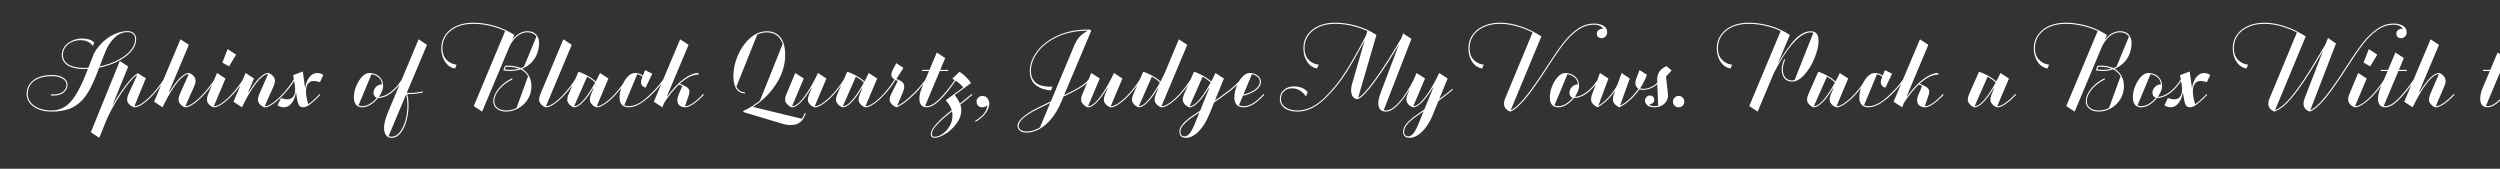 <svg width="4000" height="270" viewBox="0 0 4000 270" fill="none" xmlns="http://www.w3.org/2000/svg">
<rect x="0" y="0" width="4000" height="270" fill="#333333" stroke="none"/>
<g clip-path="url(#clip0_171_224)">
<path d="M82.62 178.54C74.687 178.54 67.687 177.327 61.62 174.9C55.647 172.473 50.98 169.16 47.62 164.96C44.26 160.667 42.58 155.813 42.58 150.4C42.58 144.24 44.213 138.92 47.48 134.44C50.653 129.867 55.273 126.32 61.34 123.8C67.407 121.28 74.593 120.02 82.9 120.02C90.553 120.02 96.667 121.467 101.24 124.36C105.813 127.253 108.1 131.033 108.1 135.7C108.1 140.74 106 144.893 101.8 148.16C97.693 151.333 92.233 152.92 85.42 152.92C84.58 152.92 83.227 152.827 81.36 152.64L81.5 150.82C83.18 151.007 84.487 151.1 85.42 151.1C91.673 151.1 96.713 149.7 100.54 146.9C104.46 144.007 106.42 140.273 106.42 135.7C106.42 131.593 104.273 128.28 99.98 125.76C95.687 123.147 89.993 121.84 82.9 121.84C75.06 121.84 68.2 123.007 62.32 125.34C56.533 127.58 52.1 130.847 49.02 135.14C45.94 139.433 44.4 144.52 44.4 150.4C44.4 155.533 46.033 160.107 49.3 164.12C52.473 168.04 56.953 171.12 62.74 173.36C68.527 175.6 75.153 176.72 82.62 176.72C90.367 176.72 97.273 174.807 103.34 170.98C109.5 167.247 115.287 161.133 120.7 152.64C126.207 144.053 131.9 132.387 137.78 117.64L150.38 85.44C154.673 77.88 159.807 71.44 165.78 66.12C171.847 60.707 178.193 56.647 184.82 53.94C191.447 51.14 197.84 49.74 204 49.74C208.293 49.74 211.653 50.907 214.08 53.24C216.6 55.48 217.86 58.653 217.86 62.76C217.86 70.88 213.987 78.627 206.24 86C198.493 93.28 188.18 99.207 175.3 103.78C162.513 108.26 149.073 110.5 134.98 110.5C123.5 110.5 114.587 108.493 108.24 104.48C101.987 100.373 98.86 94.773 98.86 87.68C98.86 83.013 100.26 78.72 103.06 74.8C105.953 70.787 109.92 67.613 114.96 65.28C120 62.853 125.6 61.64 131.76 61.64C135.493 61.64 139.087 62.153 142.54 63.18C145.993 64.113 148.747 65.84 150.8 68.36L148.56 73.68C146.787 70.88 144.267 68.64 141 66.96C137.733 65.187 133.673 64.3 128.82 64.3C123.5 64.3 118.693 65.373 114.4 67.52C110.107 69.667 106.747 72.513 104.32 76.06C101.893 79.607 100.68 83.48 100.68 87.68C100.68 94.307 103.667 99.487 109.64 103.22C115.613 106.86 124.06 108.68 134.98 108.68C148.7 108.68 161.813 106.533 174.32 102.24C186.92 97.853 197.047 92.113 204.7 85.02C212.353 77.927 216.18 70.507 216.18 62.76C216.18 59.213 215.107 56.46 212.96 54.5C210.907 52.447 207.92 51.42 204 51.42C196.253 51.42 189.253 54.453 183 60.52C176.747 66.587 171.707 74.567 167.88 84.46L154.72 118.48C148.933 133.507 142.96 145.313 136.8 153.9C130.64 162.393 123.267 168.6 114.68 172.52C106.187 176.533 95.5 178.54 82.62 178.54ZM145.371 211.58L191.711 97.62L205.151 106.44L158.811 220.54L145.371 211.58ZM170.291 187.64C176.357 174.853 182.797 163.28 189.611 152.92C196.424 142.467 202.631 134.113 208.231 127.86C213.831 121.607 217.984 118.06 220.691 117.22L221.251 118.9C218.637 119.647 214.624 123.1 209.211 129.26C203.797 135.42 197.731 143.68 191.011 154.04C184.291 164.307 177.944 175.74 171.971 188.34L170.291 187.64ZM214.391 171.68C210.004 170 206.784 167.527 204.731 164.26C202.677 160.993 202.957 156.42 205.571 150.54L220.691 117.22L233.291 125.2L214.391 171.68ZM263.811 127.16C258.491 135.653 252.611 143.4 246.171 150.4C239.824 157.4 233.804 162.813 228.111 166.64C222.417 170.467 217.844 172.147 214.391 171.68L214.671 169.86C217.844 170.327 222.137 168.693 227.551 164.96C233.057 161.227 238.891 155.953 245.051 149.14C251.304 142.233 257.091 134.58 262.411 126.18L263.811 127.16ZM246.588 162.72L288.728 62.9L302.168 71.72L260.028 171.68L246.588 162.72ZM258.628 169.86L268.848 146.2L270.948 147.6C277.295 137.053 283.175 129.213 288.588 124.08C294.095 118.853 298.808 116.427 302.728 116.8L302.588 118.48C299.415 118.2 295.635 120.02 291.248 123.94C286.862 127.767 282.008 133.693 276.688 141.72C271.368 149.747 265.815 159.733 260.028 171.68L258.628 169.86ZM295.728 171.68C291.622 170 288.635 167.48 286.768 164.12C284.995 160.76 285.368 156.187 287.888 150.4L302.728 116.8C306.742 118.387 309.728 120.86 311.688 124.22C313.648 127.58 313.322 132.2 310.708 138.08L295.728 171.68ZM345.008 127.16C339.688 135.653 333.808 143.4 327.368 150.4C321.022 157.4 315.002 162.813 309.308 166.64C303.615 170.467 299.042 172.147 295.588 171.68L295.868 169.86C299.042 170.327 303.335 168.693 308.748 164.96C314.255 161.227 320.088 155.953 326.248 149.14C332.502 142.233 338.288 134.58 343.608 126.18L345.008 127.16ZM390.799 127.16C385.479 135.653 379.646 143.4 373.299 150.4C366.953 157.4 360.886 162.813 355.099 166.64C349.406 170.467 344.833 172.147 341.379 171.68L341.659 169.86C344.833 170.327 349.173 168.693 354.679 164.96C360.186 161.227 366.019 155.953 372.179 149.14C378.339 142.233 384.079 134.58 389.399 126.18L390.799 127.16ZM341.379 171.68C337.366 170.093 334.379 167.667 332.419 164.4C330.459 161.04 330.693 156.373 333.119 150.4L347.259 116.8L360.839 125.62L341.379 171.68ZM355.799 100.14L364.199 78.58L377.779 87.4L366.439 106.16L355.799 100.14ZM385.64 169.86L395.86 146.2L397.96 147.6C404.307 137.053 410.187 129.213 415.6 124.08C421.107 118.853 425.82 116.427 429.74 116.8L429.6 118.48C426.427 118.2 422.647 120.02 418.26 123.94C413.873 127.767 409.02 133.693 403.7 141.72C398.38 149.747 392.827 159.733 387.04 171.68L385.64 169.86ZM373.6 162.72L392.92 116.8L406.36 125.62L387.04 171.68L373.6 162.72ZM422.74 171.68C418.633 170 415.647 167.48 413.78 164.12C412.007 160.76 412.38 156.187 414.9 150.4L429.74 116.8C433.753 118.387 436.74 120.86 438.7 124.22C440.66 127.58 440.333 132.2 437.72 138.08L422.74 171.68ZM472.16 127.16C466.84 135.653 460.96 143.4 454.52 150.4C448.173 157.4 442.107 162.813 436.32 166.64C430.627 170.467 426.1 172.147 422.74 171.68L423.02 169.86C426.193 170.327 430.487 168.693 435.9 164.96C441.407 161.227 447.24 155.953 453.4 149.14C459.56 142.233 465.3 134.58 470.62 126.18L472.16 127.16ZM485.328 171.68C482.434 171.68 480.241 170.747 478.748 168.88C477.348 167.013 476.274 163.98 475.528 159.78L469.088 120.16L484.488 114.42L488.688 144.8L487.848 144.1C488.314 138.873 489.434 134.207 491.208 130.1C492.981 125.993 495.268 122.773 498.068 120.44C500.961 118.013 504.181 116.8 507.728 116.8C510.808 116.8 514.028 117.827 517.388 119.88L511.928 131.5C508.008 130.193 504.648 129.54 501.848 129.54C499.328 129.54 497.134 130.193 495.268 131.5C493.494 132.713 492.094 134.58 491.068 137.1C490.041 139.527 489.528 142.56 489.528 146.2C489.528 149.093 489.901 152.5 490.648 156.42C491.394 160.34 492.234 163.793 493.168 166.78C497.741 163.98 503.761 158.567 511.228 150.54L512.488 151.8C506.608 157.96 501.381 162.813 496.808 166.36C492.234 169.907 488.408 171.68 485.328 171.68ZM453.828 171.68C450.654 171.68 447.388 170.607 444.028 168.46L449.628 156.84C453.268 158.24 456.674 158.94 459.848 158.94C464.141 158.94 467.454 157.213 469.788 153.76C472.121 150.213 472.774 144.473 471.748 136.54L473.988 140.18C474.081 145.407 473.334 150.447 471.748 155.3C470.161 160.153 467.781 164.12 464.608 167.2C461.528 170.187 457.934 171.68 453.828 171.68ZM579.665 171.68C575.092 171.68 571.685 170.28 569.445 167.48C567.298 164.587 566.225 160.573 566.225 155.44C566.225 150.12 567.392 144.427 569.725 138.36C572.152 132.293 575.232 127.207 578.965 123.1C582.792 118.9 586.665 116.8 590.585 116.8C594.412 116.8 598.005 117.547 601.365 119.04C604.818 120.533 607.618 122.867 609.765 126.04C611.912 129.12 612.985 132.993 612.985 137.66C612.985 141.767 611.352 146.573 608.085 152.08C604.818 157.493 600.572 162.113 595.345 165.94C590.212 169.767 584.985 171.68 579.665 171.68ZM579.665 169.86C584.705 169.86 589.652 168.04 594.505 164.4C599.452 160.76 603.465 156.373 606.545 151.24C609.718 146.107 611.305 141.58 611.305 137.66C611.305 131.313 609.252 126.553 605.145 123.38C601.132 120.113 596.278 118.48 590.585 118.48C588.625 118.48 586.432 119.227 584.005 120.72C584.938 119.413 586.338 118.527 588.205 118.06C590.165 117.5 592.312 117.547 594.645 118.2L573.505 168.88C572.105 168.693 570.845 167.9 569.725 166.5C568.698 165.1 567.952 163.42 567.485 161.46C567.112 159.407 567.205 157.4 567.765 155.44C567.858 160.293 568.885 163.933 570.845 166.36C572.898 168.693 575.838 169.86 579.665 169.86ZM605.845 156.7C603.138 156.7 601.085 155.907 599.685 154.32C598.285 152.733 597.585 150.773 597.585 148.44C597.585 145.08 598.845 142.047 601.365 139.34C603.885 136.54 607.338 135.047 611.725 134.86C612.192 137.473 611.678 140.88 610.185 145.08C608.692 149.187 606.778 152.733 604.445 155.72L603.465 154.74C606.918 155.3 610.932 154.647 615.505 152.78C620.078 150.913 624.792 147.787 629.645 143.4C634.592 138.92 639.165 133.227 643.365 126.32L644.905 127.16C640.518 134.253 635.898 140.04 631.045 144.52C626.285 148.907 621.758 152.033 617.465 153.9C613.172 155.767 609.298 156.7 605.845 156.7ZM626.784 220.54C622.77 220.54 619.737 219.14 617.684 216.34C615.537 213.54 614.464 209.667 614.464 204.72C614.464 201.267 614.977 197.627 616.004 193.8C616.937 189.973 618.337 185.68 620.204 180.92L669.764 62.9L683.204 71.72L621.604 218.02L621.184 217.88C620.064 217.133 619.037 216.247 618.104 215.22C617.17 214.193 616.47 212.793 616.004 211.02C615.444 209.34 615.537 207.24 616.284 204.72C616.284 209.293 617.17 212.747 618.944 215.08C620.717 217.507 623.33 218.72 626.784 218.72C631.45 218.72 635.697 216.34 639.524 211.58C643.35 206.913 646.337 200.753 648.484 193.1C650.724 185.447 651.844 177.42 651.844 169.02C651.844 162.113 651.097 155.58 649.604 149.42L651.424 149.14C652.917 155.767 653.664 162.393 653.664 169.02C653.664 177.233 652.544 185.307 650.304 193.24C648.157 201.267 645.03 207.8 640.924 212.84C636.817 217.973 632.104 220.54 626.784 220.54ZM649.744 148.72C659.73 149 668.597 148.16 676.344 146.2L676.764 147.88C668.644 149.933 659.637 150.773 649.744 150.4V148.72ZM728.18 109.52C724.166 109.053 720.433 107.373 716.98 104.48C713.62 101.493 710.96 97.62 709 92.86C707.04 88.1 706.06 82.827 706.06 77.04C706.06 68.733 708.346 61.5 712.92 55.34C717.4 49.18 723.466 44.467 731.12 41.2C738.866 37.933 747.406 36.3 756.74 36.3C767.66 36.3 778.86 37.887 790.34 41.06C801.82 44.233 812.693 49.18 822.96 55.9L822.12 57.44C812.413 51 801.96 46.193 790.76 43.02C779.56 39.753 768.22 38.12 756.74 38.12C747.22 38.12 738.726 39.753 731.26 43.02C723.886 46.287 718.146 50.86 714.04 56.74C709.933 62.62 707.88 69.387 707.88 77.04C707.88 84.88 710.073 91.087 714.46 95.66C718.94 100.233 724.306 102.847 730.56 103.5L728.18 109.52ZM758 169.72L808.82 48.34L822.96 55.9L771.44 178.54L758 169.72ZM809.94 178.54C803.966 178.54 799.02 177.047 795.1 174.06C791.18 171.073 789.22 167.013 789.22 161.88C789.22 155.813 791.786 149.42 796.92 142.7C802.146 135.887 809.566 130.053 819.18 125.2L820.02 126.88C811.246 131.173 804.2 136.54 798.88 142.98C793.56 149.42 790.9 155.72 790.9 161.88C790.9 166.36 792.626 169.953 796.08 172.66C799.533 175.367 804.153 176.72 809.94 176.72C816.753 176.72 823.1 174.947 828.98 171.4C834.953 167.947 839.713 163.233 843.26 157.26C846.806 151.287 848.58 144.847 848.58 137.94C848.58 128.047 845.406 120.393 839.06 114.98C832.713 109.567 823.753 106.86 812.18 106.86C810.873 106.86 809.566 106.86 808.26 106.86L808.12 105.18C809.52 105.087 810.873 105.04 812.18 105.04C825.06 105.04 834.626 108.12 840.88 114.28C847.133 120.44 850.26 128.327 850.26 137.94C850.26 145.593 848.346 152.547 844.52 158.8C840.693 164.96 835.653 169.767 829.4 173.22C823.146 176.767 816.66 178.54 809.94 178.54ZM845.22 121.14C846.526 123.007 847.553 125.573 848.3 128.84C849.14 132.013 849.513 135.373 849.42 138.92C849.42 144.24 848.253 149.28 845.92 154.04C843.586 158.8 840.6 162.907 836.96 166.36C833.413 169.813 829.726 172.427 825.9 174.2L845.22 121.14ZM808.12 105.18L809.66 105.88L807 112.32L805.18 112.46L808.12 105.18ZM816.38 113.58C812.553 113.58 808.82 113.207 805.18 112.46L806.16 110.78C810.08 111.433 813.486 111.76 816.38 111.76C824.406 111.76 831.686 110.08 838.22 106.72C844.753 103.36 849.98 98.647 853.9 92.58C857.913 86.513 860.2 79.56 860.76 71.72C861.32 65.187 860.013 60.193 856.84 56.74C853.666 53.193 849 51.513 842.84 51.7C837.333 51.887 832.06 54.08 827.02 58.28C822.073 62.48 817.826 68.5 814.28 76.34L812.6 75.78C816.613 67.1 821.28 60.66 826.6 56.46C831.92 52.26 837.333 50.067 842.84 49.88C849.746 49.693 854.88 51.653 858.24 55.76C861.6 59.773 863 65.14 862.44 71.86C861.786 80.633 859.266 88.193 854.88 94.54C850.493 100.793 844.893 105.553 838.08 108.82C831.266 111.993 824.033 113.58 816.38 113.58ZM858.66 57.58C859.593 58.7 860.34 60.427 860.9 62.76C861.46 65 861.74 67.567 861.74 70.46C861.646 75.407 860.62 80.353 858.66 85.3C856.7 90.247 853.9 94.727 850.26 98.74C846.713 102.66 842.606 105.693 837.94 107.84L858.66 57.58ZM872.805 171.68C868.792 170.093 865.805 167.62 863.845 164.26C861.885 160.9 862.165 156.28 864.685 150.4L901.365 62.9L914.805 71.72L872.805 171.68ZM922.225 127.16C916.905 135.653 911.025 143.4 904.585 150.4C898.238 157.4 892.172 162.813 886.385 166.64C880.692 170.467 876.165 172.147 872.805 171.68L873.085 169.86C876.258 170.327 880.552 168.693 885.965 164.96C891.472 161.227 897.305 155.953 903.465 149.14C909.625 142.233 915.365 134.58 920.685 126.18L922.225 127.16ZM917.766 171.68C913.753 170 910.766 167.48 908.806 164.12C906.939 160.76 907.313 156.14 909.926 150.26L925.606 114.7L939.746 121.98L917.766 171.68ZM954.026 171.68C950.013 170.093 947.026 167.667 945.066 164.4C943.106 161.04 943.386 156.373 945.906 150.4L960.046 116.8L973.486 125.62L954.026 171.68ZM955.286 135.28C951.926 131.267 947.633 127.673 942.406 124.5C937.179 121.233 931.346 118.527 924.906 116.38L925.606 114.7C931.766 116.847 937.599 119.6 943.106 122.96C948.706 126.227 953.279 130.007 956.826 134.3L955.286 135.28ZM961.446 118.62L951.366 142.14L949.266 140.88C943.013 151.333 937.179 159.173 931.766 164.4C926.446 169.627 921.779 172.053 917.766 171.68L917.906 169.86C921.079 170.233 924.813 168.507 929.106 164.68C933.493 160.76 938.299 154.787 943.526 146.76C948.846 138.64 954.353 128.653 960.046 116.8L961.446 118.62ZM1003.45 127.16C998.126 135.653 992.293 143.4 985.946 150.4C979.599 157.4 973.533 162.813 967.746 166.64C962.053 170.467 957.479 172.147 954.026 171.68L954.306 169.86C957.479 170.327 961.819 168.693 967.326 164.96C972.833 161.227 978.666 155.953 984.826 149.14C990.986 142.233 996.726 134.58 1002.05 126.18L1003.45 127.16ZM1006.12 171.68C1001.17 171.68 997.437 170.327 994.917 167.62C992.49 164.82 991.277 160.993 991.277 156.14C991.277 150.54 992.444 144.66 994.777 138.5C997.204 132.247 1000.28 127.067 1004.02 122.96C1007.84 118.853 1011.81 116.8 1015.92 116.8C1018.9 116.8 1021.61 117.313 1024.04 118.34C1026.46 119.273 1028.47 120.58 1030.06 122.26L1028.8 123.52C1027.21 121.933 1025.34 120.72 1023.2 119.88C1021.05 118.947 1018.62 118.48 1015.92 118.48C1013.4 118.48 1010.78 119.553 1008.08 121.7C1009.1 119.647 1010.64 118.387 1012.7 117.92C1014.75 117.453 1017.08 117.593 1019.7 118.34L998.697 168.74C996.084 167.527 994.217 165.707 993.097 163.28C992.07 160.853 992.024 158.287 992.957 155.58C992.864 160.247 993.937 163.793 996.177 166.22C998.417 168.647 1001.73 169.86 1006.12 169.86C1014.61 169.86 1023.99 165.427 1034.26 156.56C1044.62 147.693 1053.86 137.567 1061.98 126.18L1063.38 127.16C1058.34 134.347 1052.55 141.3 1046.02 148.02C1039.58 154.74 1032.81 160.387 1025.72 164.96C1018.72 169.44 1012.18 171.68 1006.12 171.68ZM1033 140.32C1029.54 139.293 1027.3 137.52 1026.28 135C1025.25 132.48 1025.44 129.4 1026.84 125.76L1032.16 112.18L1043.64 117.92L1033 140.32ZM1126.34 151.52C1120.18 158.147 1114.3 163.28 1108.7 166.92C1103.19 170.56 1098.76 172.147 1095.4 171.68L1095.68 169.86C1098.76 170.327 1102.96 168.787 1108.28 165.24C1113.6 161.693 1119.15 156.747 1124.94 150.4L1126.34 151.52ZM1046.12 162.72L1088.26 62.9L1101.7 71.72L1059.7 171.68L1046.12 162.72ZM1095.4 171.68C1090.08 171.213 1086.53 169.16 1084.76 165.52C1083.08 161.88 1083.5 157.027 1086.02 150.96L1091.76 137.66L1085.6 135L1086.44 133.46L1095.4 137.38C1099.23 139.153 1101.61 141.253 1102.54 143.68C1103.47 146.107 1103.1 149.607 1101.42 154.18L1095.4 171.68ZM1058.58 167.34L1066.28 153.62L1067.54 154.32C1076.59 142 1085.41 132.667 1094 126.32C1102.68 119.973 1110.52 116.8 1117.52 116.8L1117.66 119.32C1109.17 119.32 1100.07 123.427 1090.36 131.64C1080.65 139.853 1070.57 152.08 1060.12 168.32L1058.58 167.34ZM1188.93 177.7C1200.32 172.567 1211.01 165.52 1220.99 156.56C1231.07 147.6 1239.19 137.193 1245.35 125.34C1251.51 113.393 1254.59 100.747 1254.59 87.4C1254.59 76.013 1252.17 67.24 1247.31 61.08C1242.55 54.92 1235.79 51.84 1227.01 51.84C1217.68 51.84 1209.05 55.34 1201.11 62.34C1193.18 69.34 1186.88 78.347 1182.21 89.36C1177.55 100.28 1175.21 111.247 1175.21 122.26C1175.21 130.287 1176.61 136.493 1179.41 140.88C1182.31 145.173 1186.46 147.46 1191.87 147.74L1191.73 149.56C1185.57 149.187 1180.95 146.573 1177.87 141.72C1174.89 136.773 1173.39 130.287 1173.39 122.26C1173.39 111.06 1175.77 99.86 1180.53 88.66C1185.39 77.46 1191.92 68.22 1200.13 60.94C1208.44 53.66 1217.4 50.02 1227.01 50.02C1236.16 50.02 1243.3 53.193 1248.43 59.54C1253.66 65.887 1256.27 75.173 1256.27 87.4C1256.27 100.933 1253.1 113.767 1246.75 125.9C1240.41 138.033 1232.19 148.673 1222.11 157.82C1212.03 166.967 1201.21 174.153 1189.63 179.38L1188.93 177.7ZM1264.39 200.1C1260.94 200.1 1257.25 199.54 1253.33 198.42L1189.63 179.38L1190.19 177.7C1192.43 177.047 1194.58 176.16 1196.63 175.04C1198.78 173.92 1200.93 172.707 1203.07 171.4L1203.77 170.84L1282.87 190.02C1284.83 187.593 1286.42 184.467 1287.63 180.64L1289.17 181.06C1287.4 187.22 1284.55 191.933 1280.63 195.2C1276.71 198.56 1271.3 200.193 1264.39 200.1ZM1178.15 138.92C1175.63 135.373 1174.37 128.513 1174.37 118.34C1174.37 111.433 1175.91 103.64 1178.99 94.96C1182.07 86.28 1186.46 78.253 1192.15 70.88C1197.85 63.413 1204.43 58 1211.89 54.64L1178.15 138.92ZM1252.35 70.18C1253.66 73.073 1254.5 75.967 1254.87 78.86C1255.34 81.66 1255.57 84.74 1255.57 88.1C1255.57 97.433 1253.85 106.58 1250.39 115.54C1247.03 124.5 1242.37 132.947 1236.39 140.88C1230.42 148.72 1223.42 155.86 1215.39 162.3L1252.35 70.18ZM1286.02 125.62L1266.56 171.68C1262.54 170 1259.51 167.527 1257.46 164.26C1255.5 160.993 1255.78 156.373 1258.3 150.4L1272.44 116.8L1286.02 125.62ZM1302.82 171.68C1298.8 170.093 1295.82 167.667 1293.86 164.4C1291.9 161.04 1292.18 156.373 1294.7 150.4L1308.84 116.8L1322.28 125.62L1302.82 171.68ZM1310.24 118.62L1300.16 142.14L1298.06 140.88C1291.8 151.333 1285.97 159.173 1280.56 164.4C1275.24 169.627 1270.57 172.053 1266.56 171.68L1266.7 169.86C1269.87 170.233 1273.6 168.507 1277.9 164.68C1282.28 160.76 1287.09 154.787 1292.32 146.76C1297.64 138.64 1303.14 128.653 1308.84 116.8L1310.24 118.62ZM1352.24 127.16C1346.92 135.653 1341.08 143.4 1334.74 150.4C1328.39 157.4 1322.32 162.813 1316.54 166.64C1310.84 170.467 1306.27 172.147 1302.82 171.68L1303.1 169.86C1306.27 170.327 1310.61 168.693 1316.12 164.96C1321.62 161.227 1327.46 155.953 1333.62 149.14C1339.78 142.233 1345.52 134.58 1350.84 126.18L1352.24 127.16ZM1347.75 171.68C1343.73 170 1340.75 167.48 1338.79 164.12C1336.92 160.76 1337.29 156.14 1339.91 150.26L1355.59 114.7L1369.73 121.98L1347.75 171.68ZM1384.01 171.68C1379.99 170.093 1377.01 167.667 1375.05 164.4C1373.09 161.04 1373.37 156.373 1375.89 150.4L1390.03 116.8L1403.47 125.62L1384.01 171.68ZM1385.27 135.28C1381.91 131.267 1377.61 127.673 1372.39 124.5C1367.16 121.233 1361.33 118.527 1354.89 116.38L1355.59 114.7C1361.75 116.847 1367.58 119.6 1373.09 122.96C1378.69 126.227 1383.26 130.007 1386.81 134.3L1385.27 135.28ZM1391.43 118.62L1381.35 142.14L1379.25 140.88C1372.99 151.333 1367.16 159.173 1361.75 164.4C1356.43 169.627 1351.76 172.053 1347.75 171.68L1347.89 169.86C1351.06 170.233 1354.79 168.507 1359.09 164.68C1363.47 160.76 1368.28 154.787 1373.51 146.76C1378.83 138.64 1384.33 128.653 1390.03 116.8L1391.43 118.62ZM1433.43 127.16C1428.11 135.653 1422.27 143.4 1415.93 150.4C1409.58 157.4 1403.51 162.813 1397.73 166.64C1392.03 170.467 1387.46 172.147 1384.01 171.68L1384.29 169.86C1387.46 170.327 1391.8 168.693 1397.31 164.96C1402.81 161.227 1408.65 155.953 1414.81 149.14C1420.97 142.233 1426.71 134.58 1432.03 126.18L1433.43 127.16ZM1434 169.86C1436.33 169.393 1440.2 167.2 1445.62 163.28C1451.03 159.36 1456.96 154.18 1463.4 147.74C1469.93 141.207 1475.95 134.02 1481.46 126.18L1483 127.16C1477.21 135.28 1471 142.653 1464.38 149.28C1457.84 155.813 1451.82 161.04 1446.32 164.96C1440.81 168.88 1436.84 171.12 1434.42 171.68L1434 169.86ZM1434.42 171.68C1430.31 170.187 1427.14 167.713 1424.9 164.26C1422.66 160.807 1422.98 156.233 1425.88 150.54L1436.38 129.54L1433.44 128.14C1429.42 126.46 1427.09 124.267 1426.44 121.56C1425.78 118.76 1426.48 115.447 1428.54 111.62L1434 101.12L1445.48 108.54C1441.84 114.607 1438.06 120.533 1434.14 126.32L1437.22 127.58C1440.3 128.793 1442.63 130.24 1444.22 131.92C1445.8 133.6 1446.64 135.793 1446.74 138.5C1446.83 141.113 1445.99 144.473 1444.22 148.58L1434.42 171.68ZM1482.79 171.68C1478.96 171.68 1476.02 170.513 1473.97 168.18C1472.01 165.753 1471.03 162.44 1471.03 158.24C1471.03 155.627 1471.36 152.78 1472.01 149.7C1472.66 146.62 1473.64 143.633 1474.95 140.74L1498.89 84.04L1512.33 92.86L1479.99 170C1478.22 169.72 1476.58 168.927 1475.09 167.62C1473.69 166.22 1472.76 164.633 1472.29 162.86C1471.82 161.087 1472.01 159.547 1472.85 158.24C1472.85 162.067 1473.69 164.96 1475.37 166.92C1477.14 168.88 1479.62 169.86 1482.79 169.86C1488.48 169.86 1495.16 166.127 1502.81 158.66C1510.56 151.1 1519.24 140.273 1528.85 126.18L1530.25 127.16C1520.64 141.44 1511.82 152.453 1503.79 160.2C1495.86 167.853 1488.86 171.68 1482.79 171.68ZM1475.51 111.76H1517.09V113.58H1475.51V111.76ZM1495.37 220.54C1493.41 220.54 1491.92 220.027 1490.89 219C1489.77 218.067 1489.21 216.713 1489.21 214.94C1489.21 211.207 1490.99 207.053 1494.53 202.48C1497.99 198 1502.37 193.38 1507.69 188.62C1513.01 183.953 1520.01 178.213 1528.69 171.4L1530.23 170.28C1541.62 161.227 1549.79 154.6 1554.73 150.4L1555.99 151.52C1549.18 157.4 1540.97 164.073 1531.35 171.54C1522.39 178.633 1515.21 184.513 1509.79 189.18C1504.29 193.94 1499.81 198.513 1496.35 202.9C1492.81 207.287 1491.03 211.16 1491.03 214.52C1491.03 217.413 1492.53 218.86 1495.51 218.86C1499.53 218.86 1503.77 217.273 1508.25 214.1C1512.73 211.02 1516.47 206.867 1519.45 201.64C1522.44 196.507 1523.93 191.047 1523.93 185.26C1523.93 180.593 1523.14 176.487 1521.55 172.94C1520.06 169.393 1517.31 165.147 1513.29 160.2L1527.01 151.1C1530.93 156.327 1533.73 160.853 1535.41 164.68C1537.19 168.507 1538.07 172.287 1538.07 176.02C1538.07 183.58 1535.55 190.767 1530.51 197.58C1525.47 204.487 1519.5 210.04 1512.59 214.24C1505.69 218.44 1499.95 220.54 1495.37 220.54ZM1513.29 160.2L1552.49 131.78L1553.61 132.9L1515.11 161.04L1513.29 160.2ZM1541.43 140.46C1539.75 137.753 1537.33 135.187 1534.15 132.76C1530.98 130.24 1527.48 127.953 1523.65 125.9L1535.27 114.84C1538.91 117.08 1542.37 119.88 1545.63 123.24C1548.99 126.507 1551.65 129.727 1553.61 132.9L1541.43 140.46ZM1559.98 193.66C1567.07 189.18 1572.11 184.84 1575.1 180.64C1578.08 176.44 1579.67 172.007 1579.86 167.34L1581.4 166.64C1579.72 168.6 1578.13 169.907 1576.64 170.56C1575.14 171.307 1573.46 171.68 1571.6 171.68C1568.98 171.68 1566.79 170.84 1565.02 169.16C1563.34 167.387 1562.5 165.147 1562.5 162.44C1562.5 159.92 1563.38 157.82 1565.16 156.14C1567.02 154.367 1569.22 153.48 1571.74 153.48C1575.1 153.48 1577.76 154.647 1579.72 156.98C1581.77 159.313 1582.8 162.347 1582.8 166.08C1582.8 170.653 1580.98 175.507 1577.34 180.64C1573.79 185.773 1568.28 190.58 1560.82 195.06L1559.98 193.66ZM1642.71 212.14C1638.14 212.14 1634.59 211.207 1632.07 209.34C1629.46 207.473 1628.11 205 1628.01 201.92C1628.01 197.253 1630.63 192.633 1635.85 188.06C1640.99 183.487 1647.43 179.147 1655.17 175.04C1662.92 170.933 1673 166.033 1685.41 160.34C1686.07 160.06 1687.23 159.547 1688.91 158.8L1692.27 157.26C1702.35 152.407 1710.29 148.487 1716.07 145.5C1721.95 142.513 1727.27 139.387 1732.03 136.12C1736.89 132.76 1740.29 129.447 1742.25 126.18L1743.79 127.16C1740.81 131.92 1735.25 136.68 1727.13 141.44C1719.01 146.107 1707.63 151.893 1692.97 158.8L1689.61 160.48L1685.55 162.3C1673.51 167.807 1663.67 172.567 1656.01 176.58C1648.45 180.593 1642.2 184.747 1637.25 189.04C1632.31 193.333 1629.83 197.627 1629.83 201.92C1629.83 204.44 1631 206.447 1633.33 207.94C1635.57 209.527 1638.7 210.32 1642.71 210.32C1649.53 210.32 1656.25 208.36 1662.87 204.44C1669.59 200.613 1675.8 195.107 1681.49 187.92C1687.28 180.733 1692.23 172.193 1696.33 162.3C1690.64 179.847 1679.72 193.987 1663.57 204.72L1719.01 72.28C1721.35 66.587 1724.33 61.873 1727.97 58.14C1731.71 54.407 1736.93 50.813 1743.65 47.36L1746.03 49.04L1698.01 163C1693.44 173.827 1688.07 182.927 1681.91 190.3C1675.85 197.673 1669.41 203.133 1662.59 206.68C1655.87 210.32 1649.25 212.14 1642.71 212.14ZM1681.63 144.66C1670.53 143.727 1661.99 140.553 1656.01 135.14C1650.04 129.727 1647.29 121.793 1647.75 111.34C1648.22 101.167 1652.33 91.087 1660.07 81.1C1667.91 71.02 1679.02 62.807 1693.39 56.46C1707.77 50.02 1724.52 46.987 1743.65 47.36V49.18C1724.8 48.807 1708.33 51.7 1694.23 57.86C1680.14 64.02 1669.27 72 1661.61 81.8C1654.05 91.507 1650.04 101.4 1649.57 111.48C1649.11 120.347 1651.58 127.207 1656.99 132.06C1662.41 136.913 1671.41 139.107 1684.01 138.64L1681.63 144.66ZM1759.61 125.62L1740.15 171.68C1736.14 170 1733.1 167.527 1731.05 164.26C1729.09 160.993 1729.37 156.373 1731.89 150.4L1746.03 116.8L1759.61 125.62ZM1776.41 171.68C1772.4 170.093 1769.41 167.667 1767.45 164.4C1765.49 161.04 1765.77 156.373 1768.29 150.4L1782.43 116.8L1795.87 125.62L1776.41 171.68ZM1783.83 118.62L1773.75 142.14L1771.65 140.88C1765.4 151.333 1759.56 159.173 1754.15 164.4C1748.83 169.627 1744.16 172.053 1740.15 171.68L1740.29 169.86C1743.46 170.233 1747.2 168.507 1751.49 164.68C1755.88 160.76 1760.68 154.787 1765.91 146.76C1771.23 138.64 1776.74 128.653 1782.43 116.8L1783.83 118.62ZM1825.83 127.16C1820.51 135.653 1814.68 143.4 1808.33 150.4C1801.98 157.4 1795.92 162.813 1790.13 166.64C1784.44 170.467 1779.86 172.147 1776.41 171.68L1776.69 169.86C1779.86 170.327 1784.2 168.693 1789.71 164.96C1795.22 161.227 1801.05 155.953 1807.21 149.14C1813.37 142.233 1819.11 134.58 1824.43 126.18L1825.83 127.16ZM1857.6 171.68C1853.68 170.093 1850.69 167.667 1848.64 164.4C1846.68 161.04 1846.96 156.373 1849.48 150.4L1886.16 62.9L1899.6 71.72L1857.6 171.68ZM1821.34 171.68C1817.33 170 1814.34 167.48 1812.38 164.12C1810.51 160.76 1810.89 156.14 1813.5 150.26L1829.18 114.7L1843.32 121.98L1821.34 171.68ZM1858.86 135.28C1855.5 131.267 1851.21 127.673 1845.98 124.5C1840.75 121.233 1834.92 118.527 1828.48 116.38L1829.18 114.7C1835.34 116.847 1841.17 119.6 1846.68 122.96C1852.28 126.227 1856.85 130.007 1860.4 134.3L1858.86 135.28ZM1865.02 118.62L1854.94 142.14L1852.84 140.88C1846.59 151.333 1840.75 159.173 1835.34 164.4C1830.02 169.627 1825.35 172.053 1821.34 171.68L1821.48 169.86C1824.65 170.233 1828.39 168.507 1832.68 164.68C1837.07 160.76 1841.87 154.787 1847.1 146.76C1852.42 138.64 1857.93 128.653 1863.62 116.8L1865.02 118.62ZM1907.02 127.16C1901.7 135.653 1895.87 143.4 1889.52 150.4C1883.17 157.4 1877.11 162.813 1871.32 166.64C1865.63 170.467 1861.05 172.147 1857.6 171.68L1857.88 169.86C1861.05 170.327 1865.39 168.693 1870.9 164.96C1876.41 161.227 1882.24 155.953 1888.4 149.14C1894.56 142.233 1900.3 134.58 1905.62 126.18L1907.02 127.16ZM1897.37 220.54C1894.01 220.54 1891.44 219.7 1889.67 218.02C1887.9 216.34 1887.01 213.96 1887.01 210.88C1887.01 207.053 1888.46 203.32 1891.35 199.68C1894.24 196.04 1897.88 192.54 1902.27 189.18C1906.75 185.913 1912.91 181.76 1920.75 176.72L1930.13 170.42C1933.21 168.273 1936.29 166.173 1939.37 164.12C1950.66 156.373 1960.04 149.56 1967.51 143.68C1975.07 137.8 1981.14 131.967 1985.71 126.18L1987.11 127.16C1982.44 133.133 1976.19 139.2 1968.35 145.36C1960.6 151.427 1950.99 158.333 1939.51 166.08C1936.71 167.947 1933.86 169.86 1930.97 171.82L1922.01 177.84C1914.36 182.88 1908.34 187.033 1903.95 190.3C1899.56 193.567 1895.92 196.927 1893.03 200.38C1890.14 203.927 1888.69 207.427 1888.69 210.88C1888.69 213.307 1889.3 215.127 1890.51 216.34C1891.72 217.553 1893.22 218.16 1894.99 218.16C1898.16 218.16 1901.06 216.48 1903.67 213.12C1906.38 209.76 1909.13 204.533 1911.93 197.44L1944.69 116.8L1958.27 125.62L1934.75 183.16C1930.27 194.267 1924.67 203.273 1917.95 210.18C1911.23 217.087 1904.37 220.54 1897.37 220.54ZM1902.55 171.68C1898.54 170 1895.55 167.48 1893.59 164.12C1891.72 160.76 1892.1 156.14 1894.71 150.26L1910.39 114.7L1924.53 121.98L1902.55 171.68ZM1940.07 135.28C1936.71 131.267 1932.42 127.673 1927.19 124.5C1921.96 121.233 1916.13 118.527 1909.69 116.38L1910.39 114.7C1916.55 116.847 1922.38 119.6 1927.89 122.96C1933.49 126.227 1938.06 130.007 1941.61 134.3L1940.07 135.28ZM1946.23 118.62L1936.15 142.14L1934.05 140.88C1927.8 151.333 1921.96 159.173 1916.55 164.4C1911.23 169.627 1906.56 172.053 1902.55 171.68L1902.69 169.86C1905.86 170.233 1909.6 168.507 1913.89 164.68C1918.28 160.76 1923.08 154.787 1928.31 146.76C1933.63 138.64 1939.14 128.653 1944.83 116.8L1946.23 118.62ZM1989.67 171.68C1984.72 171.68 1981.03 170.327 1978.61 167.62C1976.18 164.82 1974.97 160.993 1974.97 156.14C1974.97 150.447 1976.13 144.52 1978.47 138.36C1980.8 132.2 1983.88 127.067 1987.71 122.96C1991.53 118.853 1995.5 116.8 1999.61 116.8C2002.97 116.8 2006 117.453 2008.71 118.76C2011.41 119.973 2013.56 121.7 2015.15 123.94C2016.73 126.087 2017.53 128.373 2017.53 130.8C2017.53 135.933 2014.77 140.507 2009.27 144.52C2003.76 148.533 1996.48 151.567 1987.43 153.62L1987.01 151.8C1995.87 149.933 2002.87 147.087 2008.01 143.26C2013.14 139.433 2015.71 135.28 2015.71 130.8C2015.71 127.347 2014.12 124.453 2010.95 122.12C2007.87 119.693 2004.09 118.48 1999.61 118.48C1996.9 118.48 1993.82 119.973 1990.37 122.96C1992.23 118.76 1996.57 117.08 2003.39 117.92L1982.25 168.74C1979.73 167.62 1977.91 165.753 1976.79 163.14C1975.76 160.527 1975.67 157.82 1976.51 155.02C1976.41 159.967 1977.49 163.7 1979.73 166.22C1981.97 168.647 1985.28 169.86 1989.67 169.86C1999.56 169.86 2010.15 163.373 2021.45 150.4L2022.85 151.52C2010.99 164.96 1999.93 171.68 1989.67 171.68ZM2076.3 178.54C2067.25 178.54 2060.25 176.673 2055.3 172.94C2050.26 169.3 2047.74 164.4 2047.74 158.24C2047.74 152.36 2049.89 147.553 2054.18 143.82C2058.47 140.087 2063.98 138.22 2070.7 138.22C2074.9 138.22 2078.91 138.967 2082.74 140.46C2086.57 141.953 2089.74 144.287 2092.26 147.46L2089.46 154.32C2087.13 150.68 2084.05 147.6 2080.22 145.08C2076.49 142.56 2072.19 141.3 2067.34 141.3C2062.02 141.3 2057.73 142.887 2054.46 146.06C2051.1 149.233 2049.42 153.293 2049.42 158.24C2049.42 163.933 2051.85 168.413 2056.7 171.68C2061.55 175.04 2068.09 176.72 2076.3 176.72C2090.3 176.72 2104.07 170.42 2117.6 157.82C2131.13 145.127 2143.17 130.287 2153.72 113.3C2164.36 96.313 2175.37 76.76 2186.76 54.64L2187.88 52.4L2189.56 53.1L2188.44 55.2C2176.68 77.787 2165.53 97.573 2154.98 114.56C2144.43 131.453 2132.25 146.34 2118.44 159.22C2104.72 172.1 2090.67 178.54 2076.3 178.54ZM2107.38 109.52C2103.37 109.053 2099.68 107.373 2096.32 104.48C2093.05 101.493 2090.39 97.62 2088.34 92.86C2086.38 88.1 2085.4 82.827 2085.4 77.04C2085.4 68.733 2087.64 61.5 2092.12 55.34C2096.69 49.18 2102.81 44.467 2110.46 41.2C2118.11 37.933 2126.61 36.3 2135.94 36.3C2146.95 36.3 2158.2 37.887 2169.68 41.06C2181.16 44.233 2192.03 49.18 2202.3 55.9L2201.32 57.44C2191.71 51 2181.25 46.193 2169.96 43.02C2158.76 39.753 2147.42 38.12 2135.94 38.12C2126.42 38.12 2117.97 39.753 2110.6 43.02C2103.23 46.287 2097.49 50.86 2093.38 56.74C2089.27 62.62 2087.22 69.387 2087.22 77.04C2087.22 84.88 2089.41 91.087 2093.8 95.66C2098.19 100.233 2103.55 102.847 2109.9 103.5L2107.38 109.52ZM2172.34 158.66C2169.17 158.567 2166.69 157.4 2164.92 155.16C2163.15 152.92 2162.12 149.933 2161.84 146.2C2161.56 142.467 2162.07 138.407 2163.38 134.02L2188.02 48.9L2202.3 55.9L2172.34 158.66ZM2171.78 156.98C2177.38 155.113 2186.43 145.64 2198.94 128.56C2211.54 111.387 2226.19 88.473 2242.9 59.82L2244.44 60.8C2227.27 90.2 2212.38 113.393 2199.78 130.38C2187.27 147.367 2178.13 156.793 2172.34 158.66L2171.78 156.98ZM2217.56 178.54C2211.31 178.54 2207.43 175.833 2205.94 170.42C2204.45 165.1 2205.43 157.96 2208.88 149L2245 53.38L2258.3 62.2L2213.92 176.44L2210.42 174.9L2210 173.08C2210.75 174.293 2211.73 175.18 2212.94 175.74C2214.25 176.393 2215.79 176.72 2217.56 176.72C2222.51 176.72 2227.83 174.013 2233.52 168.6C2239.31 163.093 2244.67 156.56 2249.62 149C2254.57 141.347 2258.81 133.88 2262.36 126.6L2264.04 127.44C2260.59 134.253 2256.34 141.533 2251.3 149.28C2246.35 157.027 2240.85 163.84 2234.78 169.72C2228.71 175.6 2222.97 178.54 2217.56 178.54ZM2255.32 220.54C2251.96 220.54 2249.39 219.7 2247.62 218.02C2245.85 216.34 2244.96 213.96 2244.96 210.88C2244.96 206.867 2246.45 202.9 2249.44 198.98C2252.52 195.153 2256.35 191.467 2260.92 187.92C2265.59 184.373 2271.98 179.847 2280.1 174.34L2286.12 170.42L2289.2 168.18C2295.83 163.7 2301.99 159.313 2307.68 155.02C2313.47 150.633 2318.74 146.34 2323.5 142.14L2324.62 143.4C2319.49 147.88 2313.89 152.407 2307.82 156.98C2301.85 161.46 2295.41 166.08 2288.5 170.84L2286.96 171.82L2282.06 175.32C2273.85 180.733 2267.41 185.167 2262.74 188.62C2258.07 192.167 2254.2 195.807 2251.12 199.54C2248.13 203.367 2246.64 207.147 2246.64 210.88C2246.64 213.307 2247.25 215.127 2248.46 216.34C2249.77 217.553 2251.31 218.16 2253.08 218.16C2256.25 218.16 2259.15 216.433 2261.76 212.98C2264.37 209.62 2267.08 204.44 2269.88 197.44L2302.78 116.8L2316.22 125.62L2292.7 183.16C2289.81 190.347 2286.35 196.74 2282.34 202.34C2278.33 208.033 2273.99 212.467 2269.32 215.64C2264.65 218.907 2259.99 220.54 2255.32 220.54ZM2260.5 171.68C2256.39 170.093 2253.36 167.62 2251.4 164.26C2249.44 160.9 2249.72 156.28 2252.24 150.4L2266.38 116.8L2280.1 125.48L2260.5 171.68ZM2304.04 118.62L2293.96 142.14L2292 140.88C2285.75 151.333 2279.91 159.173 2274.5 164.4C2269.09 169.627 2264.42 172.053 2260.5 171.68L2260.64 169.86C2263.81 170.233 2267.55 168.507 2271.84 164.68C2276.23 160.76 2281.03 154.787 2286.26 146.76C2291.58 138.64 2297.09 128.653 2302.78 116.8L2304.04 118.62ZM2415.78 176.86C2422.22 174.62 2430.06 167.947 2439.3 156.84C2448.63 145.64 2461.05 128.047 2476.54 104.06C2485.97 89.313 2494.23 77.413 2501.32 68.36C2508.41 59.213 2516.02 51.84 2524.14 46.24C2532.35 40.547 2541.13 37.7 2550.46 37.7C2556.43 37.7 2561.43 38.867 2565.44 41.2C2569.45 43.533 2571.46 47.033 2571.46 51.7C2571.46 54.407 2570.57 56.647 2568.8 58.42C2567.03 60.193 2564.88 61.08 2562.36 61.08C2560.12 61.08 2558.3 60.427 2556.9 59.12C2555.5 57.813 2554.8 56.087 2554.8 53.94C2554.8 51.42 2555.92 49.367 2558.16 47.78C2560.4 46.193 2562.97 45.727 2565.86 46.38L2566 47.64C2564.79 45.12 2562.97 43.16 2560.54 41.76C2558.11 40.267 2554.75 39.52 2550.46 39.52C2541.5 39.52 2533.01 42.273 2524.98 47.78C2517.05 53.287 2509.53 60.567 2502.44 69.62C2495.44 78.58 2487.27 90.387 2477.94 105.04C2462.35 129.213 2449.85 146.947 2440.42 158.24C2430.99 169.44 2422.92 176.207 2416.2 178.54L2415.78 176.86ZM2416.2 178.54C2411.44 176.673 2408.41 173.92 2407.1 170.28C2405.79 166.64 2406.21 162.3 2408.36 157.26L2452.46 51.14L2466.18 58.28L2416.2 178.54ZM2371.54 109.52C2367.53 109.053 2363.79 107.373 2360.34 104.48C2356.98 101.493 2354.32 97.62 2352.36 92.86C2350.4 88.1 2349.42 82.827 2349.42 77.04C2349.42 68.733 2351.71 61.5 2356.28 55.34C2360.76 49.18 2366.83 44.467 2374.48 41.2C2382.23 37.933 2390.77 36.3 2400.1 36.3C2410.46 36.3 2421.38 38.213 2432.86 42.04C2444.34 45.773 2455.45 51.187 2466.18 58.28L2465.34 59.82C2454.89 52.82 2443.97 47.453 2432.58 43.72C2421.29 39.987 2410.46 38.12 2400.1 38.12C2390.58 38.12 2382.09 39.753 2374.62 43.02C2367.25 46.287 2361.51 50.86 2357.4 56.74C2353.29 62.62 2351.24 69.387 2351.24 77.04C2351.24 84.88 2353.43 91.087 2357.82 95.66C2362.3 100.233 2367.67 102.847 2373.92 103.5L2371.54 109.52ZM2493.18 171.68C2488.61 171.68 2485.2 170.28 2482.96 167.48C2480.81 164.587 2479.74 160.573 2479.74 155.44C2479.74 150.12 2480.91 144.427 2483.24 138.36C2485.67 132.293 2488.75 127.207 2492.48 123.1C2496.31 118.9 2500.18 116.8 2504.1 116.8C2507.93 116.8 2511.52 117.547 2514.88 119.04C2518.33 120.533 2521.13 122.867 2523.28 126.04C2525.43 129.12 2526.5 132.993 2526.5 137.66C2526.5 141.767 2524.87 146.573 2521.6 152.08C2518.33 157.493 2514.09 162.113 2508.86 165.94C2503.73 169.767 2498.5 171.68 2493.18 171.68ZM2493.18 169.86C2498.22 169.86 2503.17 168.04 2508.02 164.4C2512.97 160.76 2516.98 156.373 2520.06 151.24C2523.23 146.107 2524.82 141.58 2524.82 137.66C2524.82 131.313 2522.77 126.553 2518.66 123.38C2514.65 120.113 2509.79 118.48 2504.1 118.48C2502.14 118.48 2499.95 119.227 2497.52 120.72C2498.45 119.413 2499.85 118.527 2501.72 118.06C2503.68 117.5 2505.83 117.547 2508.16 118.2L2487.02 168.88C2485.62 168.693 2484.36 167.9 2483.24 166.5C2482.21 165.1 2481.47 163.42 2481 161.46C2480.63 159.407 2480.72 157.4 2481.28 155.44C2481.37 160.293 2482.4 163.933 2484.36 166.36C2486.41 168.693 2489.35 169.86 2493.18 169.86ZM2519.36 156.7C2516.65 156.7 2514.6 155.907 2513.2 154.32C2511.8 152.733 2511.1 150.773 2511.1 148.44C2511.1 145.08 2512.36 142.047 2514.88 139.34C2517.4 136.54 2520.85 135.047 2525.24 134.86C2525.71 137.473 2525.19 140.88 2523.7 145.08C2522.21 149.187 2520.29 152.733 2517.96 155.72L2516.98 154.74C2520.43 155.3 2524.45 154.647 2529.02 152.78C2533.59 150.913 2538.31 147.787 2543.16 143.4C2548.11 138.92 2552.68 133.227 2556.88 126.32L2558.42 127.16C2554.03 134.253 2549.41 140.04 2544.56 144.52C2539.8 148.907 2535.27 152.033 2530.98 153.9C2526.69 155.767 2522.81 156.7 2519.36 156.7ZM2590.42 170C2596.67 167.013 2602.6 162.86 2608.2 157.54C2613.89 152.127 2618.89 146.107 2623.18 139.48C2627.57 132.853 2630.97 126.04 2633.4 119.04L2635.08 119.6C2632.84 126.227 2629.57 132.9 2625.28 139.62C2620.99 146.34 2615.9 152.547 2610.02 158.24C2604.14 163.84 2597.84 168.32 2591.12 171.68L2590.42 170ZM2556.4 171.68C2552.39 170 2549.31 167.573 2547.16 164.4C2545.11 161.133 2545.2 156.513 2547.44 150.54L2559.9 116.8L2573.48 125.62L2556.4 171.68ZM2555.7 170.28C2562.61 166.267 2569.09 160.853 2575.16 154.04C2581.23 147.133 2586.36 139.34 2590.56 130.66L2592.24 131.5C2588.13 139.807 2582.95 147.553 2576.7 154.74C2570.54 161.833 2563.77 167.48 2556.4 171.68L2555.7 170.28ZM2591.12 171.68C2587.01 170 2583.98 167.573 2582.02 164.4C2580.06 161.133 2580.15 156.513 2582.3 150.54L2594.62 116.8L2607.64 125.62L2591.12 171.68ZM2629.2 143.82C2625.47 143.82 2622.43 142.84 2620.1 140.88C2617.77 138.92 2616.6 136.12 2616.6 132.48C2616.6 130.613 2617.07 128.42 2618 125.9L2623.32 112.04L2635.08 119.6L2631.3 127.3L2623.04 140.6C2623.69 141.067 2624.63 141.44 2625.84 141.72C2627.15 142 2628.31 142.14 2629.34 142.14C2634.19 142.14 2639.05 140.833 2643.9 138.22C2648.75 135.607 2652.95 131.64 2656.5 126.32L2657.9 127.16C2654.35 132.76 2649.92 136.96 2644.6 139.76C2639.28 142.467 2634.15 143.82 2629.2 143.82ZM2647.25 171.68C2642.3 171.68 2638.52 170.607 2635.91 168.46C2633.3 166.313 2631.99 163.653 2631.99 160.48C2631.99 158.707 2632.78 156.98 2634.37 155.3C2635.86 153.62 2637.54 152.78 2639.41 152.78C2641.84 152.78 2643.66 153.433 2644.87 154.74C2646.18 156.047 2646.83 157.633 2646.83 159.5C2646.83 161.927 2645.94 163.793 2644.17 165.1C2642.49 166.313 2640.62 166.92 2638.57 166.92L2638.71 166.36C2639.08 167.48 2639.97 168.367 2641.37 169.02C2642.86 169.58 2644.78 169.86 2647.11 169.86C2650.1 169.86 2652.9 169.393 2655.51 168.46C2658.12 167.433 2660.41 165.847 2662.37 163.7C2662 165.193 2661.16 166.453 2659.85 167.48C2658.64 168.413 2656.4 169.113 2653.13 169.58L2651.45 130.1C2651.17 123.753 2652.34 118.62 2654.95 114.7C2657.66 110.78 2661.48 107.84 2666.43 105.88L2674.69 112.74L2665.59 122.4L2668.67 150.12C2669.14 154.32 2668.44 158.053 2666.57 161.32C2664.7 164.587 2662.04 167.153 2658.59 169.02C2655.23 170.793 2651.45 171.68 2647.25 171.68ZM2685.84 171.68C2683.32 171.68 2681.18 170.793 2679.4 169.02C2677.63 167.247 2676.74 165.1 2676.74 162.58C2676.74 160.06 2677.63 157.913 2679.4 156.14C2681.18 154.367 2683.32 153.48 2685.84 153.48C2688.36 153.48 2690.51 154.367 2692.28 156.14C2694.06 157.913 2694.94 160.06 2694.94 162.58C2694.94 165.1 2694.06 167.247 2692.28 169.02C2690.51 170.793 2688.36 171.68 2685.84 171.68ZM2768.98 109.52C2764.97 109.053 2761.23 107.373 2757.78 104.48C2754.42 101.493 2751.76 97.62 2749.8 92.86C2747.84 88.1 2746.86 82.827 2746.86 77.04C2746.86 68.733 2749.15 61.5 2753.72 55.34C2758.2 49.18 2764.27 44.467 2771.92 41.2C2779.67 37.933 2788.21 36.3 2797.54 36.3C2808.46 36.3 2819.66 37.887 2831.14 41.06C2842.62 44.233 2853.49 49.18 2863.76 55.9L2862.92 57.44C2853.21 51 2842.76 46.193 2831.56 43.02C2820.36 39.753 2809.02 38.12 2797.54 38.12C2788.02 38.12 2779.53 39.753 2772.06 43.02C2764.69 46.287 2758.95 50.86 2754.84 56.74C2750.73 62.62 2748.68 69.387 2748.68 77.04C2748.68 84.88 2750.87 91.087 2755.26 95.66C2759.74 100.233 2765.11 102.847 2771.36 103.5L2768.98 109.52ZM2798.8 169.72L2849.62 48.34L2863.76 55.9L2812.24 178.54L2798.8 169.72ZM2867.26 130.52C2861.94 130.52 2857.83 128.7 2854.94 125.06C2852.14 121.327 2850.74 116.66 2850.74 111.06C2850.74 105.367 2852.09 99.953 2854.8 94.82L2856.34 95.52C2853.82 100.56 2852.56 105.74 2852.56 111.06C2852.56 116.473 2853.87 120.767 2856.48 123.94C2859.09 127.113 2862.69 128.7 2867.26 128.7C2868.57 128.7 2869.97 128.42 2871.46 127.86L2901.28 52.68C2900.91 52.4 2900.35 52.213 2899.6 52.12C2898.95 51.933 2898.15 51.84 2897.22 51.84C2888.73 51.84 2879.44 57.487 2869.36 68.78C2859.28 79.98 2848.59 96.547 2837.3 118.48L2835.76 117.64C2844.91 100.093 2854.75 84.46 2865.3 70.74C2875.85 56.927 2886.49 50.02 2897.22 50.02C2901.42 50.02 2904.55 51.28 2906.6 53.8C2908.65 56.32 2909.68 60.193 2909.68 65.42C2909.68 73.353 2907.53 82.547 2903.24 93C2899.04 103.36 2893.63 112.227 2887 119.6C2880.47 126.88 2873.89 130.52 2867.26 130.52ZM2901.42 171.68C2897.4 170 2894.42 167.48 2892.46 164.12C2890.59 160.76 2890.96 156.14 2893.58 150.26L2909.26 114.7L2923.4 121.98L2901.42 171.68ZM2937.68 171.68C2933.66 170.093 2930.68 167.667 2928.72 164.4C2926.76 161.04 2927.04 156.373 2929.56 150.4L2943.7 116.8L2957.14 125.62L2937.68 171.68ZM2938.94 135.28C2935.58 131.267 2931.28 127.673 2926.06 124.5C2920.83 121.233 2915 118.527 2908.56 116.38L2909.26 114.7C2915.42 116.847 2921.25 119.6 2926.76 122.96C2932.36 126.227 2936.93 130.007 2940.48 134.3L2938.94 135.28ZM2945.1 118.62L2935.02 142.14L2932.92 140.88C2926.66 151.333 2920.83 159.173 2915.42 164.4C2910.1 169.627 2905.43 172.053 2901.42 171.68L2901.56 169.86C2904.73 170.233 2908.46 168.507 2912.76 164.68C2917.14 160.76 2921.95 154.787 2927.18 146.76C2932.5 138.64 2938 128.653 2943.7 116.8L2945.1 118.62ZM2987.1 127.16C2981.78 135.653 2975.94 143.4 2969.6 150.4C2963.25 157.4 2957.18 162.813 2951.4 166.64C2945.7 170.467 2941.13 172.147 2937.68 171.68L2937.96 169.86C2941.13 170.327 2945.47 168.693 2950.98 164.96C2956.48 161.227 2962.32 155.953 2968.48 149.14C2974.64 142.233 2980.38 134.58 2985.7 126.18L2987.1 127.16ZM2989.77 171.68C2984.82 171.68 2981.09 170.327 2978.57 167.62C2976.14 164.82 2974.93 160.993 2974.93 156.14C2974.93 150.54 2976.1 144.66 2978.43 138.5C2980.86 132.247 2983.94 127.067 2987.67 122.96C2991.5 118.853 2995.46 116.8 2999.57 116.8C3002.56 116.8 3005.26 117.313 3007.69 118.34C3010.12 119.273 3012.12 120.58 3013.71 122.26L3012.45 123.52C3010.86 121.933 3009 120.72 3006.85 119.88C3004.7 118.947 3002.28 118.48 2999.57 118.48C2997.05 118.48 2994.44 119.553 2991.73 121.7C2992.76 119.647 2994.3 118.387 2996.35 117.92C2998.4 117.453 3000.74 117.593 3003.35 118.34L2982.35 168.74C2979.74 167.527 2977.87 165.707 2976.75 163.28C2975.72 160.853 2975.68 158.287 2976.61 155.58C2976.52 160.247 2977.59 163.793 2979.83 166.22C2982.07 168.647 2985.38 169.86 2989.77 169.86C2998.26 169.86 3007.64 165.427 3017.91 156.56C3028.27 147.693 3037.51 137.567 3045.63 126.18L3047.03 127.16C3041.99 134.347 3036.2 141.3 3029.67 148.02C3023.23 154.74 3016.46 160.387 3009.37 164.96C3002.37 169.44 2995.84 171.68 2989.77 171.68ZM3016.65 140.32C3013.2 139.293 3010.96 137.52 3009.93 135C3008.9 132.48 3009.09 129.4 3010.49 125.76L3015.81 112.18L3027.29 117.92L3016.65 140.32ZM3109.99 151.52C3103.83 158.147 3097.95 163.28 3092.35 166.92C3086.85 170.56 3082.41 172.147 3079.05 171.68L3079.33 169.86C3082.41 170.327 3086.61 168.787 3091.93 165.24C3097.25 161.693 3102.81 156.747 3108.59 150.4L3109.99 151.52ZM3029.77 162.72L3071.91 62.9L3085.35 71.72L3043.35 171.68L3029.77 162.72ZM3079.05 171.68C3073.73 171.213 3070.19 169.16 3068.41 165.52C3066.73 161.88 3067.15 157.027 3069.67 150.96L3075.41 137.66L3069.25 135L3070.09 133.46L3079.05 137.38C3082.88 139.153 3085.26 141.253 3086.19 143.68C3087.13 146.107 3086.75 149.607 3085.07 154.18L3079.05 171.68ZM3042.23 167.34L3049.93 153.62L3051.19 154.32C3060.25 142 3069.07 132.667 3077.65 126.32C3086.33 119.973 3094.17 116.8 3101.17 116.8L3101.31 119.32C3092.82 119.32 3083.72 123.427 3074.01 131.64C3064.31 139.853 3054.23 152.08 3043.77 168.32L3042.23 167.34ZM3158.59 171.68C3154.57 170 3151.59 167.48 3149.63 164.12C3147.76 160.76 3148.13 156.14 3150.75 150.26L3166.43 114.7L3180.57 121.98L3158.59 171.68ZM3194.85 171.68C3190.83 170.093 3187.85 167.667 3185.89 164.4C3183.93 161.04 3184.21 156.373 3186.73 150.4L3200.87 116.8L3214.31 125.62L3194.85 171.68ZM3196.11 135.28C3192.75 131.267 3188.45 127.673 3183.23 124.5C3178 121.233 3172.17 118.527 3165.73 116.38L3166.43 114.7C3172.59 116.847 3178.42 119.6 3183.93 122.96C3189.53 126.227 3194.1 130.007 3197.65 134.3L3196.11 135.28ZM3202.27 118.62L3192.19 142.14L3190.09 140.88C3183.83 151.333 3178 159.173 3172.59 164.4C3167.27 169.627 3162.6 172.053 3158.59 171.68L3158.73 169.86C3161.9 170.233 3165.63 168.507 3169.93 164.68C3174.31 160.76 3179.12 154.787 3184.35 146.76C3189.67 138.64 3195.17 128.653 3200.87 116.8L3202.27 118.62ZM3225.79 151.52C3219.63 158.147 3213.75 163.28 3208.15 166.92C3202.64 170.56 3198.21 172.147 3194.85 171.68L3195.13 169.86C3198.21 170.327 3202.41 168.787 3207.73 165.24C3213.05 161.693 3218.6 156.747 3224.39 150.4L3225.79 151.52ZM3276.21 109.52C3272.19 109.053 3268.46 107.373 3265.01 104.48C3261.65 101.493 3258.99 97.62 3257.03 92.86C3255.07 88.1 3254.09 82.827 3254.09 77.04C3254.09 68.733 3256.37 61.5 3260.95 55.34C3265.43 49.18 3271.49 44.467 3279.15 41.2C3286.89 37.933 3295.43 36.3 3304.77 36.3C3315.69 36.3 3326.89 37.887 3338.37 41.06C3349.85 44.233 3360.72 49.18 3370.99 55.9L3370.15 57.44C3360.44 51 3349.99 46.193 3338.79 43.02C3327.59 39.753 3316.25 38.12 3304.77 38.12C3295.25 38.12 3286.75 39.753 3279.29 43.02C3271.91 46.287 3266.17 50.86 3262.07 56.74C3257.96 62.62 3255.91 69.387 3255.91 77.04C3255.91 84.88 3258.1 91.087 3262.49 95.66C3266.97 100.233 3272.33 102.847 3278.59 103.5L3276.21 109.52ZM3306.03 169.72L3356.85 48.34L3370.99 55.9L3319.47 178.54L3306.03 169.72ZM3357.97 178.54C3351.99 178.54 3347.05 177.047 3343.13 174.06C3339.21 171.073 3337.25 167.013 3337.25 161.88C3337.25 155.813 3339.81 149.42 3344.95 142.7C3350.17 135.887 3357.59 130.053 3367.21 125.2L3368.05 126.88C3359.27 131.173 3352.23 136.54 3346.91 142.98C3341.59 149.42 3338.93 155.72 3338.93 161.88C3338.93 166.36 3340.65 169.953 3344.11 172.66C3347.56 175.367 3352.18 176.72 3357.97 176.72C3364.78 176.72 3371.13 174.947 3377.01 171.4C3382.98 167.947 3387.74 163.233 3391.29 157.26C3394.83 151.287 3396.61 144.847 3396.61 137.94C3396.61 128.047 3393.43 120.393 3387.09 114.98C3380.74 109.567 3371.78 106.86 3360.21 106.86C3358.9 106.86 3357.59 106.86 3356.29 106.86L3356.15 105.18C3357.55 105.087 3358.9 105.04 3360.21 105.04C3373.09 105.04 3382.65 108.12 3388.91 114.28C3395.16 120.44 3398.29 128.327 3398.29 137.94C3398.29 145.593 3396.37 152.547 3392.55 158.8C3388.72 164.96 3383.68 169.767 3377.43 173.22C3371.17 176.767 3364.69 178.54 3357.97 178.54ZM3393.25 121.14C3394.55 123.007 3395.58 125.573 3396.33 128.84C3397.17 132.013 3397.54 135.373 3397.45 138.92C3397.45 144.24 3396.28 149.28 3393.95 154.04C3391.61 158.8 3388.63 162.907 3384.99 166.36C3381.44 169.813 3377.75 172.427 3373.93 174.2L3393.25 121.14ZM3356.15 105.18L3357.69 105.88L3355.03 112.32L3353.21 112.46L3356.15 105.18ZM3364.41 113.58C3360.58 113.58 3356.85 113.207 3353.21 112.46L3354.19 110.78C3358.11 111.433 3361.51 111.76 3364.41 111.76C3372.43 111.76 3379.71 110.08 3386.25 106.72C3392.78 103.36 3398.01 98.647 3401.93 92.58C3405.94 86.513 3408.23 79.56 3408.79 71.72C3409.35 65.187 3408.04 60.193 3404.87 56.74C3401.69 53.193 3397.03 51.513 3390.87 51.7C3385.36 51.887 3380.09 54.08 3375.05 58.28C3370.1 62.48 3365.85 68.5 3362.31 76.34L3360.63 75.78C3364.64 67.1 3369.31 60.66 3374.63 56.46C3379.95 52.26 3385.36 50.067 3390.87 49.88C3397.77 49.693 3402.91 51.653 3406.27 55.76C3409.63 59.773 3411.03 65.14 3410.47 71.86C3409.81 80.633 3407.29 88.193 3402.91 94.54C3398.52 100.793 3392.92 105.553 3386.11 108.82C3379.29 111.993 3372.06 113.58 3364.41 113.58ZM3406.69 57.58C3407.62 58.7 3408.37 60.427 3408.93 62.76C3409.49 65 3409.77 67.567 3409.77 70.46C3409.67 75.407 3408.65 80.353 3406.69 85.3C3404.73 90.247 3401.93 94.727 3398.29 98.74C3394.74 102.66 3390.63 105.693 3385.97 107.84L3406.69 57.58ZM3426.01 171.68C3421.44 171.68 3418.03 170.28 3415.79 167.48C3413.65 164.587 3412.57 160.573 3412.57 155.44C3412.57 150.12 3413.74 144.427 3416.07 138.36C3418.5 132.293 3421.58 127.207 3425.31 123.1C3429.14 118.9 3433.01 116.8 3436.93 116.8C3440.76 116.8 3444.35 117.547 3447.71 119.04C3451.17 120.533 3453.97 122.867 3456.11 126.04C3458.26 129.12 3459.33 132.993 3459.33 137.66C3459.33 141.767 3457.7 146.573 3454.43 152.08C3451.17 157.493 3446.92 162.113 3441.69 165.94C3436.56 169.767 3431.33 171.68 3426.01 171.68ZM3426.01 169.86C3431.05 169.86 3436 168.04 3440.85 164.4C3445.8 160.76 3449.81 156.373 3452.89 151.24C3456.07 146.107 3457.65 141.58 3457.65 137.66C3457.65 131.313 3455.6 126.553 3451.49 123.38C3447.48 120.113 3442.63 118.48 3436.93 118.48C3434.97 118.48 3432.78 119.227 3430.35 120.72C3431.29 119.413 3432.69 118.527 3434.55 118.06C3436.51 117.5 3438.66 117.547 3440.99 118.2L3419.85 168.88C3418.45 168.693 3417.19 167.9 3416.07 166.5C3415.05 165.1 3414.3 163.42 3413.83 161.46C3413.46 159.407 3413.55 157.4 3414.11 155.44C3414.21 160.293 3415.23 163.933 3417.19 166.36C3419.25 168.693 3422.19 169.86 3426.01 169.86ZM3452.19 156.7C3449.49 156.7 3447.43 155.907 3446.03 154.32C3444.63 152.733 3443.93 150.773 3443.93 148.44C3443.93 145.08 3445.19 142.047 3447.71 139.34C3450.23 136.54 3453.69 135.047 3458.07 134.86C3458.54 137.473 3458.03 140.88 3456.53 145.08C3455.04 149.187 3453.13 152.733 3450.79 155.72L3449.81 154.74C3453.27 155.3 3457.28 154.647 3461.85 152.78C3466.43 150.913 3471.14 147.787 3475.99 143.4C3480.94 138.92 3485.51 133.227 3489.71 126.32L3491.25 127.16C3486.87 134.253 3482.25 140.04 3477.39 144.52C3472.63 148.907 3468.11 152.033 3463.81 153.9C3459.52 155.767 3455.65 156.7 3452.19 156.7ZM3504.35 171.68C3501.46 171.68 3499.26 170.747 3497.77 168.88C3496.37 167.013 3495.3 163.98 3494.55 159.78L3488.11 120.16L3503.51 114.42L3507.71 144.8L3506.87 144.1C3507.34 138.873 3508.46 134.207 3510.23 130.1C3512 125.993 3514.29 122.773 3517.09 120.44C3519.98 118.013 3523.2 116.8 3526.75 116.8C3529.83 116.8 3533.05 117.827 3536.41 119.88L3530.95 131.5C3527.03 130.193 3523.67 129.54 3520.87 129.54C3518.35 129.54 3516.16 130.193 3514.29 131.5C3512.52 132.713 3511.12 134.58 3510.09 137.1C3509.06 139.527 3508.55 142.56 3508.55 146.2C3508.55 149.093 3508.92 152.5 3509.67 156.42C3510.42 160.34 3511.26 163.793 3512.19 166.78C3516.76 163.98 3522.78 158.567 3530.25 150.54L3531.51 151.8C3525.63 157.96 3520.4 162.813 3515.83 166.36C3511.26 169.907 3507.43 171.68 3504.35 171.68ZM3472.85 171.68C3469.68 171.68 3466.41 170.607 3463.05 168.46L3468.65 156.84C3472.29 158.24 3475.7 158.94 3478.87 158.94C3483.16 158.94 3486.48 157.213 3488.81 153.76C3491.14 150.213 3491.8 144.473 3490.77 136.54L3493.01 140.18C3493.1 145.407 3492.36 150.447 3490.77 155.3C3489.18 160.153 3486.8 164.12 3483.63 167.2C3480.55 170.187 3476.96 171.68 3472.85 171.68ZM3695.01 176.86C3701.54 174.62 3709.43 167.947 3718.67 156.84C3728 145.64 3740.37 128.047 3755.77 104.06C3765.1 89.407 3773.36 77.507 3780.55 68.36C3787.73 59.213 3795.39 51.84 3803.51 46.24C3811.72 40.547 3820.49 37.7 3829.83 37.7C3835.71 37.7 3840.65 38.867 3844.67 41.2C3848.68 43.533 3850.69 47.033 3850.69 51.7C3850.69 54.407 3849.8 56.647 3848.03 58.42C3846.25 60.193 3844.15 61.08 3841.73 61.08C3839.49 61.08 3837.67 60.427 3836.27 59.12C3834.87 57.813 3834.17 56.087 3834.17 53.94C3834.17 51.327 3835.24 49.273 3837.39 47.78C3839.63 46.193 3842.24 45.727 3845.23 46.38L3845.37 47.64C3844.15 45.12 3842.33 43.16 3839.91 41.76C3837.48 40.267 3834.12 39.52 3829.83 39.52C3820.77 39.52 3812.23 42.273 3804.21 47.78C3796.27 53.287 3788.76 60.567 3781.67 69.62C3774.67 78.58 3766.5 90.387 3757.17 105.04C3741.67 129.213 3729.21 146.947 3719.79 158.24C3710.36 169.44 3702.29 176.207 3695.57 178.54L3695.01 176.86ZM3639.15 178.54C3634.39 176.673 3631.35 173.92 3630.05 170.28C3628.74 166.64 3629.16 162.3 3631.31 157.26L3675.41 51.14L3689.13 58.28L3639.15 178.54ZM3594.49 109.52C3590.47 109.053 3586.74 107.373 3583.29 104.48C3579.93 101.493 3577.27 97.62 3575.31 92.86C3573.35 88.1 3572.37 82.827 3572.37 77.04C3572.37 68.733 3574.65 61.5 3579.23 55.34C3583.71 49.18 3589.77 44.467 3597.43 41.2C3605.17 37.933 3613.71 36.3 3623.05 36.3C3633.41 36.3 3644.33 38.213 3655.81 42.04C3667.29 45.773 3678.39 51.187 3689.13 58.28L3688.29 59.82C3677.83 52.82 3666.91 47.453 3655.53 43.72C3644.23 39.987 3633.41 38.12 3623.05 38.12C3613.53 38.12 3605.03 39.753 3597.57 43.02C3590.19 46.287 3584.45 50.86 3580.35 56.74C3576.24 62.62 3574.19 69.387 3574.19 77.04C3574.19 84.88 3576.38 91.087 3580.77 95.66C3585.25 100.233 3590.61 102.847 3596.87 103.5L3594.49 109.52ZM3638.73 177C3645.07 174.853 3651.98 169.907 3659.45 162.16C3666.91 154.413 3675.73 142.933 3685.91 127.72C3696.08 112.413 3708.59 91.973 3723.43 66.4L3724.97 67.38C3710.03 93.047 3697.43 113.58 3687.17 128.98C3676.9 144.287 3667.94 155.86 3660.29 163.7C3652.73 171.447 3645.68 176.393 3639.15 178.54L3638.73 177ZM3695.57 178.54C3690.71 176.673 3687.63 173.967 3686.33 170.42C3685.11 166.873 3685.49 162.487 3687.45 157.26L3724.83 60.66L3737.57 69.62L3695.57 178.54ZM3816.7 127.16C3811.38 135.653 3805.54 143.4 3799.2 150.4C3792.85 157.4 3786.78 162.813 3781 166.64C3775.3 170.467 3770.73 172.147 3767.28 171.68L3767.56 169.86C3770.73 170.327 3775.07 168.693 3780.58 164.96C3786.08 161.227 3791.92 155.953 3798.08 149.14C3804.24 142.233 3809.98 134.58 3815.3 126.18L3816.7 127.16ZM3767.28 171.68C3763.26 170.093 3760.28 167.667 3758.32 164.4C3756.36 161.04 3756.59 156.373 3759.02 150.4L3773.16 116.8L3786.74 125.62L3767.28 171.68ZM3781.7 100.14L3790.1 78.58L3803.68 87.4L3792.34 106.16L3781.7 100.14ZM3816.58 171.68C3812.75 171.68 3809.81 170.513 3807.76 168.18C3805.8 165.753 3804.82 162.44 3804.82 158.24C3804.82 155.627 3805.15 152.78 3805.8 149.7C3806.45 146.62 3807.43 143.633 3808.74 140.74L3832.68 84.04L3846.12 92.86L3813.78 170C3812.01 169.72 3810.37 168.927 3808.88 167.62C3807.48 166.22 3806.55 164.633 3806.08 162.86C3805.61 161.087 3805.8 159.547 3806.64 158.24C3806.64 162.067 3807.48 164.96 3809.16 166.92C3810.93 168.88 3813.41 169.86 3816.58 169.86C3822.27 169.86 3828.95 166.127 3836.6 158.66C3844.35 151.1 3853.03 140.273 3862.64 126.18L3864.04 127.16C3854.43 141.44 3845.61 152.453 3837.58 160.2C3829.65 167.853 3822.65 171.68 3816.58 171.68ZM3809.3 111.76H3850.88V113.58H3809.3V111.76ZM3846.8 162.72L3888.94 62.9L3902.38 71.72L3860.24 171.68L3846.8 162.72ZM3896.36 171.68C3892.35 170 3889.41 167.527 3887.54 164.26C3885.68 160.9 3886 156.28 3888.52 150.4L3902.94 116.8C3906.96 118.387 3909.9 120.907 3911.76 124.36C3913.72 127.72 3913.44 132.293 3910.92 138.08L3896.36 171.68ZM3858.84 169.86L3869.06 146.2L3871.16 147.6C3877.51 137.053 3883.39 129.213 3888.8 124.08C3894.31 118.853 3899.02 116.427 3902.94 116.8L3902.8 118.48C3899.63 118.2 3895.85 120.02 3891.46 123.94C3887.08 127.767 3882.22 133.693 3876.9 141.72C3871.58 149.747 3866.03 159.733 3860.24 171.68L3858.84 169.86ZM3927.3 151.52C3921.14 158.147 3915.26 163.28 3909.66 166.92C3904.06 170.56 3899.63 172.147 3896.36 171.68L3896.64 169.86C3899.72 170.327 3903.88 168.787 3909.1 165.24C3914.42 161.693 3920.02 156.747 3925.9 150.4L3927.3 151.52ZM3980.09 171.68C3976.27 171.68 3973.33 170.513 3971.27 168.18C3969.31 165.753 3968.33 162.44 3968.33 158.24C3968.33 155.627 3968.66 152.78 3969.31 149.7C3969.97 146.62 3970.95 143.633 3972.25 140.74L3996.19 84.04L4009.63 92.86L3977.29 170C3975.52 169.72 3973.89 168.927 3972.39 167.62C3970.99 166.22 3970.06 164.633 3969.59 162.86C3969.13 161.087 3969.31 159.547 3970.15 158.24C3970.15 162.067 3970.99 164.96 3972.67 166.92C3974.45 168.88 3976.92 169.86 3980.09 169.86C3985.79 169.86 3992.46 166.127 4000.11 158.66C4007.86 151.1 4016.54 140.273 4026.15 126.18L4027.55 127.16C4017.94 141.44 4009.12 152.453 4001.09 160.2C3993.16 167.853 3986.16 171.68 3980.09 171.68ZM3972.81 111.76H4014.39V113.58H3972.81V111.76ZM4010.32 162.72L4052.46 62.9L4065.9 71.72L4023.76 171.68L4010.32 162.72ZM4022.36 169.86L4032.58 146.2L4034.68 147.6C4041.03 137.053 4046.91 129.213 4052.32 124.08C4057.83 118.853 4062.54 116.427 4066.46 116.8L4066.32 118.48C4063.15 118.2 4059.37 120.02 4054.98 123.94C4050.59 127.767 4045.74 133.693 4040.42 141.72C4035.1 149.747 4029.55 159.733 4023.76 171.68L4022.36 169.86ZM4059.46 171.68C4055.35 170 4052.37 167.48 4050.5 164.12C4048.73 160.76 4049.1 156.187 4051.62 150.4L4066.46 116.8C4070.47 118.387 4073.46 120.86 4075.42 124.22C4077.38 127.58 4077.05 132.2 4074.44 138.08L4059.46 171.68ZM4108.74 127.16C4103.42 135.653 4097.54 143.4 4091.1 150.4C4084.75 157.4 4078.73 162.813 4073.04 166.64C4067.35 170.467 4062.77 172.147 4059.32 171.68L4059.6 169.86C4062.77 170.327 4067.07 168.693 4072.48 164.96C4077.99 161.227 4083.82 155.953 4089.98 149.14C4096.23 142.233 4102.02 134.58 4107.34 126.18L4108.74 127.16ZM4111.27 171.68C4106.32 171.68 4102.64 170.327 4100.21 167.62C4097.78 164.82 4096.57 160.993 4096.57 156.14C4096.57 150.447 4097.74 144.52 4100.07 138.36C4102.4 132.2 4105.48 127.067 4109.31 122.96C4113.14 118.853 4117.1 116.8 4121.21 116.8C4124.57 116.8 4127.6 117.453 4130.31 118.76C4133.02 119.973 4135.16 121.7 4136.75 123.94C4138.34 126.087 4139.13 128.373 4139.13 130.8C4139.13 135.933 4136.38 140.507 4130.87 144.52C4125.36 148.533 4118.08 151.567 4109.03 153.62L4108.61 151.8C4117.48 149.933 4124.48 147.087 4129.61 143.26C4134.74 139.433 4137.31 135.28 4137.31 130.8C4137.31 127.347 4135.72 124.453 4132.55 122.12C4129.47 119.693 4125.69 118.48 4121.21 118.48C4118.5 118.48 4115.42 119.973 4111.97 122.96C4113.84 118.76 4118.18 117.08 4124.99 117.92L4103.85 168.74C4101.33 167.62 4099.51 165.753 4098.39 163.14C4097.36 160.527 4097.27 157.82 4098.11 155.02C4098.02 159.967 4099.09 163.7 4101.33 166.22C4103.57 168.647 4106.88 169.86 4111.27 169.86C4121.16 169.86 4131.76 163.373 4143.05 150.4L4144.45 151.52C4132.6 164.96 4121.54 171.68 4111.27 171.68ZM4206.86 178.54C4196.31 178.54 4188.15 176.767 4182.36 173.22C4176.57 169.767 4173.68 164.773 4173.68 158.24C4173.68 152.36 4175.83 147.553 4180.12 143.82C4184.41 140.087 4189.92 138.22 4196.64 138.22C4200.84 138.22 4204.85 138.967 4208.68 140.46C4212.51 141.953 4215.68 144.287 4218.2 147.46L4215.54 154.32C4213.11 150.68 4209.99 147.6 4206.16 145.08C4202.43 142.56 4198.13 141.3 4193.28 141.3C4187.96 141.3 4183.67 142.887 4180.4 146.06C4177.13 149.233 4175.5 153.293 4175.5 158.24C4175.5 164.213 4178.21 168.787 4183.62 171.96C4189.03 175.133 4196.78 176.72 4206.86 176.72C4221.7 176.72 4234.72 172.193 4245.92 163.14C4257.21 153.993 4267.39 139.713 4276.44 120.3C4272.8 130.38 4267.71 139.667 4261.18 148.16C4254.65 156.56 4246.85 163.56 4237.8 169.16L4287.64 62.62L4301.22 71.44L4277.98 121C4268.65 141.16 4258.15 155.813 4246.48 164.96C4234.91 174.013 4221.7 178.54 4206.86 178.54ZM4287.22 123.52C4284.33 123.52 4279.19 123.053 4271.82 122.12L4269.72 121.84C4267.11 121.56 4264.4 121.28 4261.6 121C4258.8 120.72 4256.23 120.58 4253.9 120.58C4247.93 120.58 4242.28 121.327 4236.96 122.82L4236.4 121C4241.81 119.507 4247.65 118.76 4253.9 118.76C4257.07 118.76 4262.49 119.18 4270.14 120.02L4272.1 120.3L4273.64 120.44C4279.52 121.28 4284.05 121.7 4287.22 121.7C4291.98 121.7 4295.85 120.673 4298.84 118.62C4301.92 116.567 4304.35 113.3 4306.12 108.82L4307.8 109.38C4305.75 114.513 4302.99 118.153 4299.54 120.3C4296.18 122.447 4292.07 123.52 4287.22 123.52ZM4290.58 135.98C4290.86 129.073 4292.07 122.633 4294.22 116.66C4296.46 110.593 4299.4 106.673 4303.04 104.9L4303.88 106.58C4300.8 108.073 4298.19 111.573 4296.04 117.08C4293.99 122.493 4292.77 128.793 4292.4 135.98H4290.58ZM4301.78 106.3L4303.04 104.9L4307.8 109.38L4306.54 110.78L4301.78 106.3ZM4223.52 101.68C4217.55 101.68 4212.69 99.813 4208.96 96.08C4205.23 92.347 4203.36 87.213 4203.36 80.68C4203.36 73.96 4205.37 67.287 4209.38 60.66C4213.39 54.033 4219.09 48.573 4226.46 44.28C4233.93 39.987 4242.56 37.84 4252.36 37.84C4256.28 37.84 4261.13 38.353 4266.92 39.38L4356.8 56.18L4352.32 58.56C4354.47 57.16 4356.47 55.34 4358.34 53.1C4360.3 50.86 4362.03 48.293 4363.52 45.4L4365.06 46.1C4361.61 52.447 4357.55 57.347 4352.88 60.8C4348.31 64.253 4342.57 65.98 4335.66 65.98C4332.21 65.98 4327.87 65.42 4322.64 64.3L4228.42 44.56L4236.96 42.04C4230.61 43.813 4225.01 46.753 4220.16 50.86C4215.4 54.967 4211.67 59.633 4208.96 64.86C4206.35 70.087 4205.04 75.36 4205.04 80.68C4205.04 86.56 4206.67 91.227 4209.94 94.68C4213.3 98.133 4217.83 99.86 4223.52 99.86C4228.47 99.86 4233.51 98.367 4238.64 95.38C4243.77 92.3 4248.49 88.053 4252.78 82.64C4257.17 77.227 4260.62 71.16 4263.14 64.44L4264.82 65.14C4262.39 71.393 4259.03 77.32 4254.74 82.92C4250.54 88.52 4245.69 93.047 4240.18 96.5C4234.77 99.953 4229.21 101.68 4223.52 101.68ZM4352.5 127.16C4347.18 135.653 4341.35 143.4 4335 150.4C4328.65 157.4 4322.59 162.813 4316.8 166.64C4311.11 170.467 4306.53 172.147 4303.08 171.68L4303.36 169.86C4306.53 170.327 4310.87 168.693 4316.38 164.96C4321.89 161.227 4327.72 155.953 4333.88 149.14C4340.04 142.233 4345.78 134.58 4351.1 126.18L4352.5 127.16ZM4303.08 171.68C4299.07 170.093 4296.08 167.667 4294.12 164.4C4292.16 161.04 4292.39 156.373 4294.82 150.4L4308.96 116.8L4322.54 125.62L4303.08 171.68ZM4317.5 100.14L4325.9 78.58L4339.48 87.4L4328.14 106.16L4317.5 100.14ZM4347.34 169.86L4357.56 146.2L4359.66 147.6C4366.01 137.053 4371.89 129.213 4377.3 124.08C4382.81 118.853 4387.52 116.427 4391.44 116.8L4391.3 118.48C4388.13 118.2 4384.35 120.02 4379.96 123.94C4375.57 127.767 4370.72 133.693 4365.4 141.72C4360.08 149.747 4354.53 159.733 4348.74 171.68L4347.34 169.86ZM4335.3 162.72L4354.62 116.8L4368.06 125.62L4348.74 171.68L4335.3 162.72ZM4384.44 171.68C4380.33 170 4377.35 167.48 4375.48 164.12C4373.71 160.76 4374.08 156.187 4376.6 150.4L4391.44 116.8C4395.45 118.387 4398.44 120.86 4400.4 124.22C4402.36 127.58 4402.03 132.2 4399.42 138.08L4384.44 171.68ZM4433.86 127.16C4428.54 135.653 4422.66 143.4 4416.22 150.4C4409.87 157.4 4403.81 162.813 4398.02 166.64C4392.33 170.467 4387.8 172.147 4384.44 171.68L4384.72 169.86C4387.89 170.327 4392.19 168.693 4397.6 164.96C4403.11 161.227 4408.94 155.953 4415.1 149.14C4421.26 142.233 4427 134.58 4432.32 126.18L4433.86 127.16ZM4436.53 171.68C4431.49 171.68 4427.75 170.327 4425.33 167.62C4422.9 164.82 4421.69 160.993 4421.69 156.14C4421.69 150.447 4422.85 144.52 4425.19 138.36C4427.52 132.2 4430.6 127.067 4434.43 122.96C4438.25 118.853 4442.22 116.8 4446.33 116.8C4449.69 116.8 4452.72 117.453 4455.43 118.76C4458.13 119.973 4460.28 121.7 4461.87 123.94C4463.45 126.087 4464.25 128.373 4464.25 130.8C4464.25 135.933 4461.49 140.507 4455.99 144.52C4450.48 148.533 4443.2 151.567 4434.15 153.62L4433.73 151.8C4442.59 149.933 4449.59 147.087 4454.73 143.26C4459.86 139.433 4462.43 135.28 4462.43 130.8C4462.43 127.347 4460.84 124.453 4457.67 122.12C4454.59 119.693 4450.81 118.48 4446.33 118.48C4443.62 118.48 4440.54 119.973 4437.09 122.96C4438.95 118.76 4443.29 117.08 4450.11 117.92L4428.69 169.16C4426.26 167.853 4424.53 165.893 4423.51 163.28C4422.48 160.573 4422.39 157.82 4423.23 155.02C4423.13 159.967 4424.21 163.7 4426.45 166.22C4428.69 168.74 4432.09 170 4436.67 170C4442.55 170 4448.8 168.04 4455.43 164.12C4462.05 160.107 4468.49 154.787 4474.75 148.16C4481.09 141.533 4486.93 134.207 4492.25 126.18L4493.79 127.16C4488.84 134.627 4483.29 141.72 4477.13 148.44C4470.97 155.16 4464.34 160.713 4457.25 165.1C4450.25 169.487 4443.34 171.68 4436.53 171.68ZM4483.11 171.68C4478.16 171.68 4474.38 170.607 4471.77 168.46C4469.16 166.313 4467.85 163.653 4467.85 160.48C4467.85 158.707 4468.64 156.98 4470.23 155.3C4471.72 153.62 4473.4 152.78 4475.27 152.78C4477.7 152.78 4479.52 153.433 4480.73 154.74C4482.04 156.047 4482.69 157.633 4482.69 159.5C4482.69 161.927 4481.8 163.793 4480.03 165.1C4478.35 166.313 4476.48 166.92 4474.43 166.92L4474.57 166.36C4474.94 167.48 4475.83 168.367 4477.23 169.02C4478.72 169.58 4480.64 169.86 4482.97 169.86C4485.96 169.86 4488.76 169.393 4491.37 168.46C4493.98 167.433 4496.27 165.847 4498.23 163.7C4497.86 165.193 4497.02 166.453 4495.71 167.48C4494.5 168.413 4492.26 169.113 4488.99 169.58L4487.31 130.1C4487.03 123.753 4488.2 118.62 4490.81 114.7C4493.52 110.78 4497.34 107.84 4502.29 105.88L4510.55 112.74L4501.45 122.4L4504.53 150.12C4504.9 154.32 4504.16 158.053 4502.29 161.32C4500.52 164.587 4497.9 167.153 4494.45 169.02C4491.09 170.793 4487.31 171.68 4483.11 171.68ZM4492.91 166.78C4495.15 166.407 4498.65 164.493 4503.41 161.04C4508.26 157.587 4513.58 152.827 4519.37 146.76C4525.25 140.693 4530.9 133.833 4536.31 126.18L4537.71 127.16C4532.11 135.093 4526.32 142.14 4520.35 148.3C4514.47 154.46 4509.1 159.267 4504.25 162.72C4499.4 166.173 4495.76 168.133 4493.33 168.6L4492.91 166.78ZM4537.63 171.68C4533.81 171.68 4530.87 170.513 4528.81 168.18C4526.85 165.753 4525.87 162.44 4525.87 158.24C4525.87 155.627 4526.2 152.78 4526.85 149.7C4527.51 146.62 4528.49 143.633 4529.79 140.74L4553.73 84.04L4567.17 92.86L4534.69 170C4533.01 169.72 4531.43 168.927 4529.93 167.62C4528.53 166.22 4527.6 164.633 4527.13 162.86C4526.67 161.087 4526.85 159.547 4527.69 158.24C4527.69 162.067 4528.53 164.96 4530.21 166.92C4531.99 168.88 4534.46 169.86 4537.63 169.86C4541.37 169.86 4545.19 168.273 4549.11 165.1C4553.03 161.833 4557.51 156.793 4562.55 149.98L4563.81 151.1C4558.49 158.007 4553.78 163.187 4549.67 166.64C4545.66 170 4541.65 171.68 4537.63 171.68ZM4530.35 111.76H4571.93V113.58H4530.35V111.76ZM4619.88 178.54C4612.51 178.54 4606.25 177.233 4601.12 174.62L4601.82 172.94C4606.86 175.46 4612.88 176.72 4619.88 176.72C4627.91 176.72 4635.33 174.947 4642.14 171.4C4649.05 167.853 4655.35 162.487 4661.04 155.3C4666.73 148.113 4671.82 139.2 4676.3 128.56C4670.7 146.76 4659.5 161.18 4642.7 171.82L4694.78 48.34L4708.78 55.9L4677.98 129.26C4673.5 139.9 4668.37 148.907 4662.58 156.28C4656.79 163.56 4650.35 169.067 4643.26 172.8C4636.17 176.627 4628.37 178.54 4619.88 178.54ZM4605.6 164.4L4607.28 165.1L4602.94 174.62H4601.12L4605.6 164.4ZM4679.52 180.64C4672.71 180.64 4666.17 179.94 4659.92 178.54C4653.76 177.233 4646.53 175.32 4638.22 172.8C4637.75 172.613 4637.38 172.52 4637.1 172.52C4630.1 170.373 4624.27 168.787 4619.6 167.76C4614.93 166.733 4610.27 166.22 4605.6 166.22V164.4C4610.45 164.4 4615.26 164.96 4620.02 166.08C4624.78 167.107 4630.66 168.693 4637.66 170.84L4638.78 171.12C4646.99 173.64 4654.13 175.553 4660.2 176.86C4666.36 178.167 4672.8 178.82 4679.52 178.82C4687.45 178.82 4694.31 177.093 4700.1 173.64C4705.89 170.28 4711.25 164.867 4716.2 157.4C4721.15 149.933 4726.47 139.62 4732.16 126.46L4733.7 127.16C4728.1 140.227 4722.78 150.587 4717.74 158.24C4712.79 165.893 4707.29 171.54 4701.22 175.18C4695.15 178.82 4687.92 180.64 4679.52 180.64ZM4614 109.52C4609.99 109.053 4606.25 107.373 4602.8 104.48C4599.44 101.493 4596.78 97.62 4594.82 92.86C4592.86 88.1 4591.88 82.827 4591.88 77.04C4591.88 68.733 4594.17 61.5 4598.74 55.34C4603.22 49.18 4609.29 44.467 4616.94 41.2C4624.69 37.933 4633.23 36.3 4642.56 36.3C4653.48 36.3 4664.68 37.887 4676.16 41.06C4687.64 44.233 4698.51 49.18 4708.78 55.9L4707.94 57.44C4698.23 51 4687.78 46.193 4676.58 43.02C4665.38 39.753 4654.04 38.12 4642.56 38.12C4633.04 38.12 4624.55 39.753 4617.08 43.02C4609.71 46.287 4603.97 50.86 4599.86 56.74C4595.75 62.62 4593.7 69.387 4593.7 77.04C4593.7 84.88 4595.89 91.087 4600.28 95.66C4604.76 100.233 4610.17 102.847 4616.52 103.5L4614 109.52ZM4779.47 127.16C4774.15 135.653 4768.32 143.4 4761.97 150.4C4755.62 157.4 4749.56 162.813 4743.77 166.64C4738.08 170.467 4733.5 172.147 4730.05 171.68L4730.33 169.86C4733.5 170.327 4737.84 168.693 4743.35 164.96C4748.86 161.227 4754.69 155.953 4760.85 149.14C4767.01 142.233 4772.75 134.58 4778.07 126.18L4779.47 127.16ZM4730.05 171.68C4726.04 170.093 4723.05 167.667 4721.09 164.4C4719.13 161.04 4719.36 156.373 4721.79 150.4L4735.93 116.8L4749.51 125.62L4730.05 171.68ZM4744.47 100.14L4752.87 78.58L4766.45 87.4L4755.11 106.16L4744.47 100.14ZM4778.79 211.58L4817.29 116.8L4830.73 125.62L4792.23 220.54L4778.79 211.58ZM4775.01 171.68C4771 170 4768.01 167.48 4766.05 164.12C4764.19 160.76 4764.56 156.14 4767.17 150.26L4782.85 114.7L4796.99 121.98L4775.01 171.68ZM4812.53 135.28C4809.17 131.267 4804.88 127.673 4799.65 124.5C4794.43 121.233 4788.59 118.527 4782.15 116.38L4782.85 114.7C4789.01 116.847 4794.85 119.6 4800.35 122.96C4805.95 126.227 4810.53 130.007 4814.07 134.3L4812.53 135.28ZM4810.43 170C4817.43 165.52 4825.46 159.36 4834.51 151.52C4843.57 143.587 4851.5 135.14 4858.31 126.18L4859.71 127.16C4852.9 136.307 4844.97 144.8 4835.91 152.64C4826.86 160.48 4818.69 166.78 4811.41 171.54L4810.43 170ZM4818.69 118.62L4808.61 142.14L4806.51 140.88C4800.26 151.333 4794.43 159.173 4789.01 164.4C4783.69 169.627 4779.03 172.053 4775.01 171.68L4775.15 169.86C4778.33 170.233 4782.06 168.507 4786.35 164.68C4790.74 160.76 4795.55 154.787 4800.77 146.76C4806.09 138.64 4811.6 128.653 4817.29 116.8L4818.69 118.62ZM4875.57 125.62L4856.11 171.68C4852.09 170 4849.06 167.527 4847.01 164.26C4845.05 160.993 4845.33 156.373 4847.85 150.4L4861.99 116.8L4875.57 125.62ZM4892.37 171.68C4888.35 170.093 4885.37 167.667 4883.41 164.4C4881.45 161.04 4881.73 156.373 4884.25 150.4L4898.39 116.8L4911.83 125.62L4892.37 171.68ZM4899.79 118.62L4889.71 142.14L4887.61 140.88C4881.35 151.333 4875.52 159.173 4870.11 164.4C4864.79 169.627 4860.12 172.053 4856.11 171.68L4856.25 169.86C4859.42 170.233 4863.15 168.507 4867.45 164.68C4871.83 160.76 4876.64 154.787 4881.87 146.76C4887.19 138.64 4892.69 128.653 4898.39 116.8L4899.79 118.62ZM4941.79 127.16C4936.47 135.653 4930.63 143.4 4924.29 150.4C4917.94 157.4 4911.87 162.813 4906.09 166.64C4900.39 170.467 4895.82 172.147 4892.37 171.68L4892.65 169.86C4895.82 170.327 4900.16 168.693 4905.67 164.96C4911.17 161.227 4917.01 155.953 4923.17 149.14C4929.33 142.233 4935.07 134.58 4940.39 126.18L4941.79 127.16ZM4943.32 171.68C4938.74 171.68 4935.34 170.28 4933.1 167.48C4930.95 164.587 4929.88 160.573 4929.88 155.44C4929.88 150.12 4931.04 144.427 4933.38 138.36C4935.8 132.293 4938.88 127.207 4942.62 123.1C4946.44 118.9 4950.32 116.8 4954.24 116.8C4958.06 116.8 4961.66 117.547 4965.02 119.04C4968.47 120.533 4971.27 122.867 4973.42 126.04C4975.56 129.12 4976.64 132.993 4976.64 137.66C4976.64 141.767 4975 146.573 4971.74 152.08C4968.47 157.493 4964.22 162.113 4959 165.94C4953.86 169.767 4948.64 171.68 4943.32 171.68ZM4943.32 169.86C4948.36 169.86 4953.3 168.04 4958.16 164.4C4963.1 160.76 4967.12 156.373 4970.2 151.24C4973.37 146.107 4974.96 141.58 4974.96 137.66C4974.96 131.313 4972.9 126.553 4968.8 123.38C4964.78 120.113 4959.93 118.48 4954.24 118.48C4952.28 118.48 4950.08 119.227 4947.66 120.72C4948.59 119.413 4949.99 118.527 4951.86 118.06C4953.82 117.5 4955.96 117.547 4958.3 118.2L4937.16 168.88C4935.76 168.693 4934.5 167.9 4933.38 166.5C4932.35 165.1 4931.6 163.42 4931.14 161.46C4930.76 159.407 4930.86 157.4 4931.42 155.44C4931.51 160.293 4932.54 163.933 4934.5 166.36C4936.55 168.693 4939.49 169.86 4943.32 169.86ZM4969.5 156.7C4966.79 156.7 4964.74 155.907 4963.34 154.32C4961.94 152.733 4961.24 150.773 4961.24 148.44C4961.24 145.08 4962.5 142.047 4965.02 139.34C4967.54 136.54 4970.99 135.047 4975.38 134.86C4975.84 137.473 4975.33 140.88 4973.84 145.08C4972.34 149.187 4970.43 152.733 4968.1 155.72L4967.12 154.74C4970.57 155.3 4974.58 154.647 4979.16 152.78C4983.73 150.913 4988.44 147.787 4993.3 143.4C4998.24 138.92 5002.82 133.227 5007.02 126.32L5008.56 127.16C5004.17 134.253 4999.55 140.04 4994.7 144.52C4989.94 148.907 4985.41 152.033 4981.12 153.9C4976.82 155.767 4972.95 156.7 4969.5 156.7ZM5009.48 171.68C5005.37 170.187 5002.2 167.713 4999.96 164.26C4997.72 160.713 4998.04 156.14 5000.94 150.54L5011.44 129.54L5008.5 128.14C5004.48 126.367 5002.15 124.127 5001.5 121.42C5000.84 118.713 5001.54 115.447 5003.6 111.62L5009.06 101.12L5020.54 108.54C5016.9 114.607 5013.12 120.533 5009.2 126.32L5012.28 127.58C5015.36 128.887 5017.69 130.38 5019.28 132.06C5020.86 133.647 5021.7 135.793 5021.8 138.5C5021.89 141.113 5021.05 144.473 5019.28 148.58L5009.48 171.68ZM5009.06 169.86C5011.02 169.487 5014.1 167.573 5018.3 164.12C5022.5 160.573 5027.16 155.907 5032.3 150.12L5033.56 151.38C5028.24 157.353 5023.43 162.113 5019.14 165.66C5014.94 169.207 5011.72 171.213 5009.48 171.68L5009.06 169.86ZM5067.25 212.14C5062.67 212.14 5059.13 211.207 5056.61 209.34C5053.99 207.473 5052.64 205 5052.55 201.92C5052.55 197.253 5055.16 192.633 5060.39 188.06C5065.52 183.487 5071.96 179.147 5079.71 175.04C5087.45 170.933 5097.53 166.033 5109.95 160.34C5110.6 160.06 5111.77 159.547 5113.45 158.8L5116.81 157.26C5126.89 152.407 5134.82 148.487 5140.61 145.5C5146.49 142.513 5151.81 139.387 5156.57 136.12C5161.42 132.76 5164.83 129.447 5166.79 126.18L5168.33 127.16C5165.34 131.92 5159.79 136.68 5151.67 141.44C5143.55 146.107 5132.16 151.893 5117.51 158.8L5114.15 160.48L5110.09 162.3C5098.05 167.807 5088.2 172.567 5080.55 176.58C5072.99 180.593 5066.73 184.747 5061.79 189.04C5056.84 193.333 5054.37 197.627 5054.37 201.92C5054.37 204.44 5055.53 206.447 5057.87 207.94C5060.11 209.527 5063.23 210.32 5067.25 210.32C5074.06 210.32 5080.78 208.36 5087.41 204.44C5094.13 200.613 5100.33 195.107 5106.03 187.92C5111.81 180.733 5116.76 172.193 5120.87 162.3C5115.17 179.847 5104.25 193.987 5088.11 204.72L5143.55 72.28C5145.88 66.587 5148.87 61.873 5152.51 58.14C5156.24 54.407 5161.47 50.813 5168.19 47.36L5170.57 49.04L5122.55 163C5117.97 173.827 5112.61 182.927 5106.45 190.3C5100.38 197.673 5093.94 203.133 5087.13 206.68C5080.41 210.32 5073.78 212.14 5067.25 212.14ZM5106.17 144.66C5095.06 143.727 5086.52 140.553 5080.55 135.14C5074.57 129.727 5071.82 121.793 5072.29 111.34C5072.75 101.167 5076.86 91.087 5084.61 81.1C5092.45 71.02 5103.55 62.807 5117.93 56.46C5132.3 50.02 5149.05 46.987 5168.19 47.36V49.18C5149.33 48.807 5132.86 51.7 5118.77 57.86C5104.67 64.02 5093.8 72 5086.15 81.8C5078.59 91.507 5074.57 101.4 5074.11 111.48C5073.64 120.347 5076.11 127.207 5081.53 132.06C5086.94 136.913 5095.95 139.107 5108.55 138.64L5106.17 144.66ZM5184.14 125.62L5164.68 171.68C5160.67 170 5157.63 167.527 5155.58 164.26C5153.62 160.993 5153.9 156.373 5156.42 150.4L5170.56 116.8L5184.14 125.62ZM5200.94 171.68C5196.93 170.093 5193.94 167.667 5191.98 164.4C5190.02 161.04 5190.3 156.373 5192.82 150.4L5206.96 116.8L5220.4 125.62L5200.94 171.68ZM5208.36 118.62L5198.28 142.14L5196.18 140.88C5189.93 151.333 5184.09 159.173 5178.68 164.4C5173.36 169.627 5168.69 172.053 5164.68 171.68L5164.82 169.86C5167.99 170.233 5171.73 168.507 5176.02 164.68C5180.41 160.76 5185.21 154.787 5190.44 146.76C5195.76 138.64 5201.27 128.653 5206.96 116.8L5208.36 118.62ZM5250.36 127.16C5245.04 135.653 5239.21 143.4 5232.86 150.4C5226.51 157.4 5220.45 162.813 5214.66 166.64C5208.97 170.467 5204.39 172.147 5200.94 171.68L5201.22 169.86C5204.39 170.327 5208.73 168.693 5214.24 164.96C5219.75 161.227 5225.58 155.953 5231.74 149.14C5237.9 142.233 5243.64 134.58 5248.96 126.18L5250.36 127.16ZM5240.69 220.54C5237.33 220.54 5234.76 219.7 5232.99 218.02C5231.22 216.34 5230.33 213.96 5230.33 210.88C5230.33 207.053 5231.78 203.32 5234.67 199.68C5237.56 196.04 5241.2 192.54 5245.59 189.18C5250.07 185.913 5256.23 181.76 5264.07 176.72L5273.45 170.42C5276.53 168.273 5279.61 166.173 5282.69 164.12C5293.98 156.373 5303.36 149.56 5310.83 143.68C5318.39 137.8 5324.46 131.967 5329.03 126.18L5330.43 127.16C5325.76 133.133 5319.51 139.2 5311.67 145.36C5303.92 151.427 5294.31 158.333 5282.83 166.08C5280.03 167.947 5277.18 169.86 5274.29 171.82L5265.33 177.84C5257.68 182.88 5251.66 187.033 5247.27 190.3C5242.88 193.567 5239.24 196.927 5236.35 200.38C5233.46 203.927 5232.01 207.427 5232.01 210.88C5232.01 213.307 5232.62 215.127 5233.83 216.34C5235.04 217.553 5236.54 218.16 5238.31 218.16C5241.48 218.16 5244.38 216.48 5246.99 213.12C5249.7 209.76 5252.45 204.533 5255.25 197.44L5288.01 116.8L5301.59 125.62L5278.07 183.16C5273.59 194.267 5267.99 203.273 5261.27 210.18C5254.55 217.087 5247.69 220.54 5240.69 220.54ZM5245.87 171.68C5241.86 170 5238.87 167.48 5236.91 164.12C5235.04 160.76 5235.42 156.14 5238.03 150.26L5253.71 114.7L5267.85 121.98L5245.87 171.68ZM5283.39 135.28C5280.03 131.267 5275.74 127.673 5270.51 124.5C5265.28 121.233 5259.45 118.527 5253.01 116.38L5253.71 114.7C5259.87 116.847 5265.7 119.6 5271.21 122.96C5276.81 126.227 5281.38 130.007 5284.93 134.3L5283.39 135.28ZM5289.55 118.62L5279.47 142.14L5277.37 140.88C5271.12 151.333 5265.28 159.173 5259.87 164.4C5254.55 169.627 5249.88 172.053 5245.87 171.68L5246.01 169.86C5249.18 170.233 5252.92 168.507 5257.21 164.68C5261.6 160.76 5266.4 154.787 5271.63 146.76C5276.95 138.64 5282.46 128.653 5288.15 116.8L5289.55 118.62ZM5319.83 171.68C5314.88 171.68 5311.1 170.607 5308.49 168.46C5305.88 166.313 5304.57 163.653 5304.57 160.48C5304.57 158.707 5305.36 156.98 5306.95 155.3C5308.44 153.62 5310.12 152.78 5311.99 152.78C5314.42 152.78 5316.24 153.433 5317.45 154.74C5318.76 156.047 5319.41 157.633 5319.41 159.5C5319.41 161.927 5318.52 163.793 5316.75 165.1C5315.07 166.313 5313.2 166.92 5311.15 166.92L5311.29 166.36C5311.66 167.48 5312.55 168.367 5313.95 169.02C5315.44 169.58 5317.36 169.86 5319.69 169.86C5322.68 169.86 5325.48 169.393 5328.09 168.46C5330.7 167.433 5332.99 165.847 5334.95 163.7C5334.58 165.193 5333.74 166.453 5332.43 167.48C5331.22 168.413 5328.98 169.113 5325.71 169.58L5324.03 130.1C5323.75 123.753 5324.92 118.62 5327.53 114.7C5330.24 110.78 5334.06 107.84 5339.01 105.88L5347.27 112.74L5338.17 122.4L5341.25 150.12C5341.62 154.32 5340.88 158.053 5339.01 161.32C5337.24 164.587 5334.62 167.153 5331.17 169.02C5327.81 170.793 5324.03 171.68 5319.83 171.68ZM5329.63 166.78C5331.87 166.407 5335.37 164.493 5340.13 161.04C5344.98 157.587 5350.3 152.827 5356.09 146.76C5361.97 140.693 5367.62 133.833 5373.03 126.18L5374.43 127.16C5368.83 135.093 5363.04 142.14 5357.07 148.3C5351.19 154.46 5345.82 159.267 5340.97 162.72C5336.12 166.173 5332.48 168.133 5330.05 168.6L5329.63 166.78Z" fill="white"/>
</g>
<defs>
<clipPath id="clip0_171_224">
<rect width="4000" height="270" fill="white"/>
</clipPath>
</defs>
</svg>
